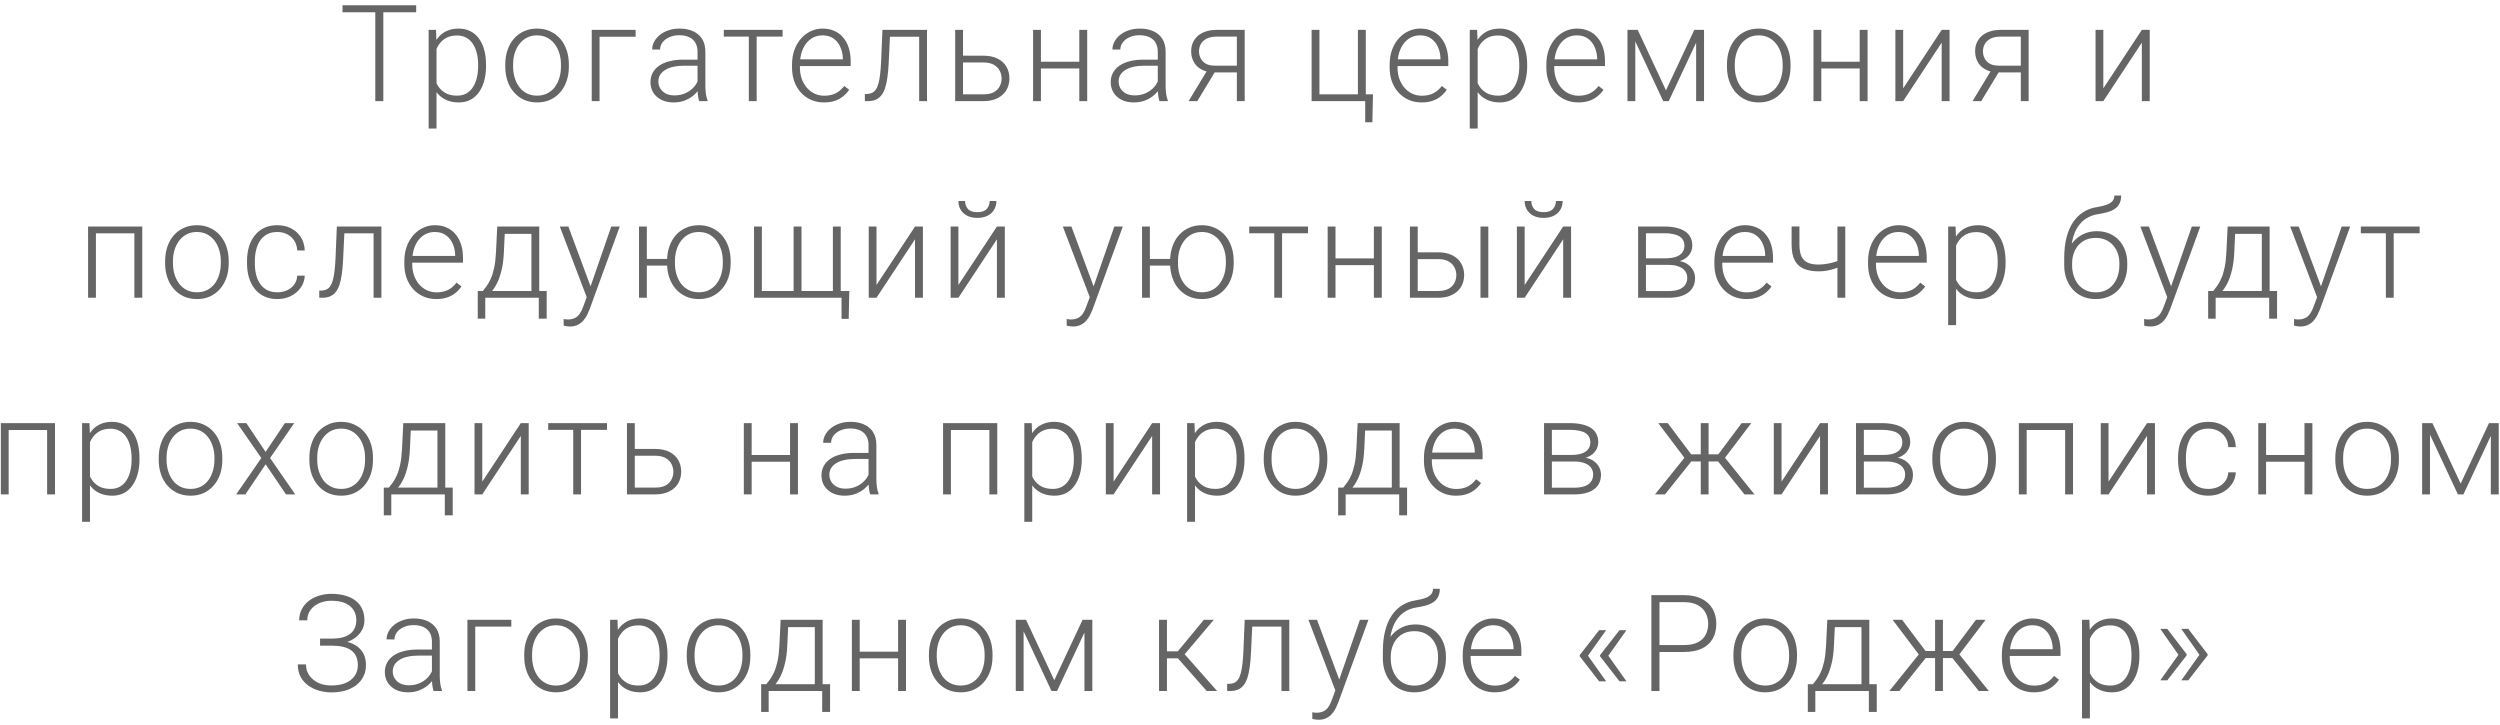 <?xml version="1.0" encoding="UTF-8"?> <svg xmlns="http://www.w3.org/2000/svg" width="445" height="129" viewBox="0 0 445 129" fill="none"> <path d="M68.231 0.938V18H66.802V0.938H68.231ZM74.079 0.938V2.18H60.966V0.938H74.079ZM77.702 7.758V22.875H76.296V5.32H77.608L77.702 7.758ZM86.514 11.543V11.789C86.514 12.734 86.405 13.602 86.186 14.391C85.968 15.18 85.651 15.863 85.237 16.441C84.831 17.012 84.327 17.453 83.725 17.766C83.124 18.078 82.44 18.234 81.675 18.234C80.917 18.234 80.241 18.117 79.647 17.883C79.054 17.648 78.542 17.316 78.112 16.887C77.69 16.449 77.35 15.941 77.093 15.363C76.843 14.777 76.667 14.137 76.565 13.441V10.195C76.683 9.43 76.874 8.734 77.139 8.109C77.405 7.484 77.745 6.945 78.159 6.492C78.581 6.039 79.081 5.691 79.659 5.449C80.237 5.207 80.897 5.086 81.639 5.086C82.413 5.086 83.1 5.238 83.702 5.543C84.311 5.84 84.823 6.273 85.237 6.844C85.659 7.406 85.975 8.086 86.186 8.883C86.405 9.672 86.514 10.559 86.514 11.543ZM85.108 11.789V11.543C85.108 10.801 85.03 10.113 84.874 9.48C84.725 8.848 84.495 8.297 84.183 7.828C83.878 7.352 83.487 6.98 83.011 6.715C82.542 6.449 81.983 6.316 81.335 6.316C80.663 6.316 80.089 6.43 79.612 6.656C79.143 6.875 78.753 7.168 78.44 7.535C78.128 7.895 77.882 8.289 77.702 8.719C77.522 9.148 77.389 9.57 77.304 9.984V13.723C77.452 14.316 77.69 14.867 78.018 15.375C78.347 15.875 78.784 16.277 79.331 16.582C79.886 16.879 80.561 17.027 81.358 17.027C81.999 17.027 82.554 16.895 83.022 16.629C83.491 16.363 83.878 15.992 84.183 15.516C84.495 15.039 84.725 14.484 84.874 13.852C85.03 13.219 85.108 12.531 85.108 11.789ZM89.938 11.859V11.473C89.938 10.551 90.071 9.699 90.337 8.918C90.602 8.137 90.981 7.461 91.473 6.891C91.973 6.32 92.571 5.879 93.266 5.566C93.962 5.246 94.735 5.086 95.587 5.086C96.446 5.086 97.223 5.246 97.919 5.566C98.614 5.879 99.212 6.32 99.712 6.891C100.212 7.461 100.595 8.137 100.86 8.918C101.126 9.699 101.259 10.551 101.259 11.473V11.859C101.259 12.781 101.126 13.633 100.86 14.414C100.595 15.188 100.212 15.859 99.712 16.43C99.219 17 98.626 17.445 97.93 17.766C97.235 18.078 96.462 18.234 95.61 18.234C94.751 18.234 93.973 18.078 93.278 17.766C92.583 17.445 91.985 17 91.485 16.43C90.985 15.859 90.602 15.188 90.337 14.414C90.071 13.633 89.938 12.781 89.938 11.859ZM91.333 11.473V11.859C91.333 12.555 91.427 13.215 91.614 13.84C91.802 14.457 92.075 15.008 92.434 15.492C92.794 15.969 93.239 16.344 93.77 16.617C94.302 16.891 94.915 17.027 95.61 17.027C96.298 17.027 96.903 16.891 97.427 16.617C97.958 16.344 98.403 15.969 98.763 15.492C99.122 15.008 99.391 14.457 99.571 13.84C99.759 13.215 99.852 12.555 99.852 11.859V11.473C99.852 10.785 99.759 10.133 99.571 9.516C99.391 8.898 99.118 8.348 98.751 7.863C98.391 7.379 97.946 6.996 97.415 6.715C96.884 6.434 96.274 6.293 95.587 6.293C94.899 6.293 94.29 6.434 93.759 6.715C93.235 6.996 92.79 7.379 92.423 7.863C92.063 8.348 91.79 8.898 91.602 9.516C91.423 10.133 91.333 10.785 91.333 11.473ZM113.143 5.32V6.539H106.721V18H105.327V5.32H113.143ZM124.161 15.727V9.188C124.161 8.586 124.036 8.066 123.786 7.629C123.536 7.191 123.169 6.855 122.684 6.621C122.2 6.387 121.602 6.27 120.891 6.27C120.235 6.27 119.649 6.387 119.133 6.621C118.626 6.848 118.223 7.156 117.926 7.547C117.637 7.93 117.493 8.355 117.493 8.824L116.087 8.812C116.087 8.336 116.204 7.875 116.438 7.43C116.672 6.984 117.005 6.586 117.434 6.234C117.864 5.883 118.376 5.605 118.969 5.402C119.571 5.191 120.231 5.086 120.95 5.086C121.856 5.086 122.653 5.238 123.34 5.543C124.036 5.848 124.579 6.305 124.969 6.914C125.36 7.523 125.555 8.289 125.555 9.211V15.34C125.555 15.777 125.587 16.23 125.649 16.699C125.719 17.168 125.817 17.555 125.942 17.859V18H124.454C124.36 17.719 124.286 17.367 124.231 16.945C124.184 16.516 124.161 16.109 124.161 15.727ZM124.489 10.617L124.512 11.695H121.758C121.04 11.695 120.395 11.762 119.825 11.895C119.262 12.02 118.786 12.207 118.395 12.457C118.005 12.699 117.704 12.992 117.493 13.336C117.29 13.68 117.188 14.07 117.188 14.508C117.188 14.961 117.301 15.375 117.528 15.75C117.762 16.125 118.09 16.426 118.512 16.652C118.942 16.871 119.45 16.98 120.036 16.98C120.817 16.98 121.505 16.836 122.098 16.547C122.7 16.258 123.196 15.879 123.587 15.41C123.977 14.941 124.239 14.43 124.372 13.875L124.981 14.684C124.88 15.074 124.692 15.477 124.419 15.891C124.153 16.297 123.805 16.68 123.376 17.039C122.946 17.391 122.438 17.68 121.852 17.906C121.274 18.125 120.618 18.234 119.883 18.234C119.055 18.234 118.333 18.078 117.715 17.766C117.106 17.453 116.63 17.027 116.286 16.488C115.95 15.941 115.782 15.324 115.782 14.637C115.782 14.012 115.915 13.453 116.18 12.961C116.446 12.461 116.829 12.039 117.329 11.695C117.837 11.344 118.446 11.078 119.157 10.898C119.876 10.711 120.68 10.617 121.571 10.617H124.489ZM134.686 5.32V18H133.292V5.32H134.686ZM139.303 5.32V6.516H128.838V5.32H139.303ZM146.665 18.234C145.836 18.234 145.075 18.082 144.379 17.777C143.692 17.473 143.09 17.043 142.575 16.488C142.067 15.934 141.672 15.277 141.391 14.52C141.118 13.754 140.981 12.918 140.981 12.012V11.508C140.981 10.531 141.125 9.648 141.415 8.859C141.704 8.07 142.102 7.395 142.61 6.832C143.118 6.27 143.696 5.84 144.344 5.543C145 5.238 145.688 5.086 146.407 5.086C147.211 5.086 147.926 5.23 148.551 5.52C149.176 5.801 149.7 6.203 150.122 6.727C150.551 7.242 150.875 7.855 151.094 8.566C151.313 9.27 151.422 10.047 151.422 10.898V11.754H141.825V10.559H150.028V10.395C150.012 9.684 149.868 9.02 149.594 8.402C149.329 7.777 148.93 7.27 148.399 6.879C147.868 6.488 147.204 6.293 146.407 6.293C145.813 6.293 145.266 6.418 144.766 6.668C144.274 6.918 143.848 7.277 143.489 7.746C143.137 8.207 142.864 8.758 142.668 9.398C142.481 10.031 142.387 10.734 142.387 11.508V12.012C142.387 12.715 142.489 13.371 142.692 13.98C142.903 14.582 143.2 15.113 143.582 15.574C143.973 16.035 144.434 16.395 144.965 16.652C145.497 16.91 146.082 17.039 146.723 17.039C147.473 17.039 148.137 16.902 148.715 16.629C149.293 16.348 149.813 15.906 150.274 15.305L151.153 15.984C150.879 16.391 150.536 16.766 150.122 17.109C149.715 17.453 149.227 17.727 148.657 17.93C148.086 18.133 147.422 18.234 146.665 18.234ZM163.87 5.32V6.539H157.448V5.32H163.87ZM165.006 5.32V18H163.612V5.32H165.006ZM157.073 5.32H158.467L158.186 11.262C158.139 12.223 158.061 13.074 157.952 13.816C157.85 14.559 157.709 15.195 157.53 15.727C157.35 16.25 157.12 16.68 156.838 17.016C156.565 17.352 156.233 17.602 155.842 17.766C155.452 17.922 154.995 18 154.471 18H153.944V16.734L154.377 16.723C154.713 16.707 155.006 16.637 155.256 16.512C155.514 16.387 155.733 16.188 155.912 15.914C156.1 15.641 156.252 15.281 156.37 14.836C156.495 14.391 156.592 13.848 156.662 13.207C156.741 12.559 156.799 11.797 156.838 10.922L157.073 5.32ZM170.914 9.914H175.051C176.051 9.914 176.895 10.09 177.582 10.441C178.27 10.785 178.789 11.262 179.141 11.871C179.5 12.48 179.68 13.168 179.68 13.934C179.68 14.512 179.578 15.051 179.375 15.551C179.18 16.043 178.883 16.473 178.485 16.84C178.094 17.207 177.61 17.492 177.032 17.695C176.461 17.898 175.801 18 175.051 18H170.024V5.32H171.418V16.793H175.051C175.825 16.793 176.45 16.66 176.926 16.395C177.403 16.121 177.746 15.77 177.957 15.34C178.176 14.91 178.285 14.453 178.285 13.969C178.285 13.492 178.176 13.039 177.957 12.609C177.746 12.172 177.403 11.816 176.926 11.543C176.45 11.262 175.825 11.121 175.051 11.121H170.914V9.914ZM192.444 10.992V12.188H184.92V10.992H192.444ZM185.283 5.32V18H183.889V5.32H185.283ZM193.522 5.32V18H192.115V5.32H193.522ZM206.086 15.727V9.188C206.086 8.586 205.961 8.066 205.711 7.629C205.461 7.191 205.094 6.855 204.61 6.621C204.125 6.387 203.527 6.27 202.817 6.27C202.16 6.27 201.574 6.387 201.059 6.621C200.551 6.848 200.149 7.156 199.852 7.547C199.563 7.93 199.418 8.355 199.418 8.824L198.012 8.812C198.012 8.336 198.129 7.875 198.363 7.43C198.598 6.984 198.93 6.586 199.36 6.234C199.789 5.883 200.301 5.605 200.895 5.402C201.496 5.191 202.156 5.086 202.875 5.086C203.781 5.086 204.578 5.238 205.266 5.543C205.961 5.848 206.504 6.305 206.895 6.914C207.285 7.523 207.481 8.289 207.481 9.211V15.34C207.481 15.777 207.512 16.23 207.574 16.699C207.645 17.168 207.742 17.555 207.867 17.859V18H206.379C206.285 17.719 206.211 17.367 206.156 16.945C206.11 16.516 206.086 16.109 206.086 15.727ZM206.414 10.617L206.438 11.695H203.684C202.965 11.695 202.32 11.762 201.75 11.895C201.188 12.02 200.711 12.207 200.32 12.457C199.93 12.699 199.629 12.992 199.418 13.336C199.215 13.68 199.113 14.07 199.113 14.508C199.113 14.961 199.227 15.375 199.453 15.75C199.688 16.125 200.016 16.426 200.438 16.652C200.867 16.871 201.375 16.98 201.961 16.98C202.742 16.98 203.43 16.836 204.024 16.547C204.625 16.258 205.121 15.879 205.512 15.41C205.902 14.941 206.164 14.43 206.297 13.875L206.906 14.684C206.805 15.074 206.617 15.477 206.344 15.891C206.078 16.297 205.731 16.68 205.301 17.039C204.871 17.391 204.363 17.68 203.777 17.906C203.199 18.125 202.543 18.234 201.809 18.234C200.981 18.234 200.258 18.078 199.641 17.766C199.031 17.453 198.555 17.027 198.211 16.488C197.875 15.941 197.707 15.324 197.707 14.637C197.707 14.012 197.84 13.453 198.106 12.961C198.371 12.461 198.754 12.039 199.254 11.695C199.762 11.344 200.371 11.078 201.082 10.898C201.801 10.711 202.606 10.617 203.496 10.617H206.414ZM215.088 12.188H216.635L213.119 18H211.572L215.088 12.188ZM216.576 5.32H221.557V18H220.162V6.516H216.576C215.834 6.516 215.229 6.641 214.76 6.891C214.299 7.133 213.959 7.453 213.74 7.852C213.529 8.25 213.424 8.676 213.424 9.129C213.424 9.559 213.518 9.969 213.705 10.359C213.9 10.75 214.201 11.07 214.607 11.32C215.014 11.562 215.541 11.684 216.19 11.684H220.666V12.891H216.19C215.525 12.891 214.936 12.797 214.42 12.609C213.904 12.422 213.467 12.16 213.107 11.824C212.756 11.48 212.486 11.078 212.299 10.617C212.119 10.148 212.029 9.645 212.029 9.105C212.029 8.559 212.127 8.059 212.322 7.605C212.525 7.145 212.818 6.742 213.201 6.398C213.592 6.055 214.068 5.789 214.631 5.602C215.201 5.414 215.85 5.32 216.576 5.32ZM233.467 18V5.32H234.861V16.793H241.705V5.32H243.111V18H233.467ZM244.389 16.793L244.283 21.762H243.006V18H241.506V16.793H244.389ZM253.039 18.234C252.211 18.234 251.449 18.082 250.754 17.777C250.066 17.473 249.465 17.043 248.949 16.488C248.441 15.934 248.047 15.277 247.765 14.52C247.492 13.754 247.355 12.918 247.355 12.012V11.508C247.355 10.531 247.5 9.648 247.789 8.859C248.078 8.07 248.476 7.395 248.984 6.832C249.492 6.27 250.07 5.84 250.719 5.543C251.375 5.238 252.062 5.086 252.781 5.086C253.586 5.086 254.301 5.23 254.926 5.52C255.551 5.801 256.074 6.203 256.496 6.727C256.926 7.242 257.25 7.855 257.469 8.566C257.687 9.27 257.797 10.047 257.797 10.898V11.754H248.199V10.559H256.402V10.395C256.387 9.684 256.242 9.02 255.969 8.402C255.703 7.777 255.305 7.27 254.773 6.879C254.242 6.488 253.578 6.293 252.781 6.293C252.187 6.293 251.64 6.418 251.14 6.668C250.648 6.918 250.222 7.277 249.863 7.746C249.512 8.207 249.238 8.758 249.043 9.398C248.855 10.031 248.762 10.734 248.762 11.508V12.012C248.762 12.715 248.863 13.371 249.066 13.98C249.277 14.582 249.574 15.113 249.957 15.574C250.347 16.035 250.808 16.395 251.34 16.652C251.871 16.91 252.457 17.039 253.097 17.039C253.847 17.039 254.512 16.902 255.09 16.629C255.668 16.348 256.187 15.906 256.648 15.305L257.527 15.984C257.254 16.391 256.91 16.766 256.496 17.109C256.09 17.453 255.601 17.727 255.031 17.93C254.461 18.133 253.797 18.234 253.039 18.234ZM263.025 7.758V22.875H261.619V5.32H262.931L263.025 7.758ZM271.838 11.543V11.789C271.838 12.734 271.728 13.602 271.51 14.391C271.291 15.18 270.974 15.863 270.56 16.441C270.154 17.012 269.65 17.453 269.049 17.766C268.447 18.078 267.763 18.234 266.998 18.234C266.24 18.234 265.564 18.117 264.97 17.883C264.377 17.648 263.865 17.316 263.435 16.887C263.013 16.449 262.674 15.941 262.416 15.363C262.166 14.777 261.99 14.137 261.888 13.441V10.195C262.006 9.43 262.197 8.734 262.463 8.109C262.728 7.484 263.068 6.945 263.482 6.492C263.904 6.039 264.404 5.691 264.982 5.449C265.56 5.207 266.22 5.086 266.963 5.086C267.736 5.086 268.424 5.238 269.025 5.543C269.635 5.84 270.146 6.273 270.56 6.844C270.982 7.406 271.299 8.086 271.51 8.883C271.728 9.672 271.838 10.559 271.838 11.543ZM270.431 11.789V11.543C270.431 10.801 270.353 10.113 270.197 9.48C270.049 8.848 269.818 8.297 269.506 7.828C269.201 7.352 268.81 6.98 268.334 6.715C267.865 6.449 267.306 6.316 266.658 6.316C265.986 6.316 265.412 6.43 264.935 6.656C264.467 6.875 264.076 7.168 263.763 7.535C263.451 7.895 263.205 8.289 263.025 8.719C262.845 9.148 262.713 9.57 262.627 9.984V13.723C262.775 14.316 263.013 14.867 263.342 15.375C263.67 15.875 264.107 16.277 264.654 16.582C265.209 16.879 265.885 17.027 266.681 17.027C267.322 17.027 267.877 16.895 268.345 16.629C268.814 16.363 269.201 15.992 269.506 15.516C269.818 15.039 270.049 14.484 270.197 13.852C270.353 13.219 270.431 12.531 270.431 11.789ZM280.933 18.234C280.105 18.234 279.343 18.082 278.648 17.777C277.961 17.473 277.359 17.043 276.843 16.488C276.336 15.934 275.941 15.277 275.66 14.52C275.386 13.754 275.25 12.918 275.25 12.012V11.508C275.25 10.531 275.394 9.648 275.683 8.859C275.972 8.07 276.371 7.395 276.879 6.832C277.386 6.27 277.965 5.84 278.613 5.543C279.269 5.238 279.957 5.086 280.675 5.086C281.48 5.086 282.195 5.23 282.82 5.52C283.445 5.801 283.968 6.203 284.39 6.727C284.82 7.242 285.144 7.855 285.363 8.566C285.582 9.27 285.691 10.047 285.691 10.898V11.754H276.093V10.559H284.297V10.395C284.281 9.684 284.136 9.02 283.863 8.402C283.597 7.777 283.199 7.27 282.668 6.879C282.136 6.488 281.472 6.293 280.675 6.293C280.082 6.293 279.535 6.418 279.035 6.668C278.543 6.918 278.117 7.277 277.758 7.746C277.406 8.207 277.133 8.758 276.937 9.398C276.75 10.031 276.656 10.734 276.656 11.508V12.012C276.656 12.715 276.758 13.371 276.961 13.98C277.172 14.582 277.468 15.113 277.851 15.574C278.242 16.035 278.703 16.395 279.234 16.652C279.765 16.91 280.351 17.039 280.992 17.039C281.742 17.039 282.406 16.902 282.984 16.629C283.562 16.348 284.082 15.906 284.543 15.305L285.422 15.984C285.148 16.391 284.804 16.766 284.39 17.109C283.984 17.453 283.496 17.727 282.925 17.93C282.355 18.133 281.691 18.234 280.933 18.234ZM296.545 16.078L301.584 5.32H302.978L297.037 18H296.052L290.123 5.32H291.517L296.545 16.078ZM291.084 5.32V18H289.689V5.32H291.084ZM301.912 18V5.32H303.318V18H301.912ZM307.398 11.859V11.473C307.398 10.551 307.531 9.699 307.796 8.918C308.062 8.137 308.441 7.461 308.933 6.891C309.433 6.32 310.031 5.879 310.726 5.566C311.421 5.246 312.195 5.086 313.046 5.086C313.906 5.086 314.683 5.246 315.378 5.566C316.074 5.879 316.671 6.32 317.171 6.891C317.671 7.461 318.054 8.137 318.32 8.918C318.585 9.699 318.718 10.551 318.718 11.473V11.859C318.718 12.781 318.585 13.633 318.32 14.414C318.054 15.188 317.671 15.859 317.171 16.43C316.679 17 316.085 17.445 315.39 17.766C314.695 18.078 313.921 18.234 313.07 18.234C312.21 18.234 311.433 18.078 310.738 17.766C310.042 17.445 309.445 17 308.945 16.43C308.445 15.859 308.062 15.188 307.796 14.414C307.531 13.633 307.398 12.781 307.398 11.859ZM308.792 11.473V11.859C308.792 12.555 308.886 13.215 309.074 13.84C309.261 14.457 309.535 15.008 309.894 15.492C310.253 15.969 310.699 16.344 311.23 16.617C311.761 16.891 312.375 17.027 313.07 17.027C313.757 17.027 314.363 16.891 314.886 16.617C315.417 16.344 315.863 15.969 316.222 15.492C316.582 15.008 316.851 14.457 317.031 13.84C317.218 13.215 317.312 12.555 317.312 11.859V11.473C317.312 10.785 317.218 10.133 317.031 9.516C316.851 8.898 316.578 8.348 316.21 7.863C315.851 7.379 315.406 6.996 314.875 6.715C314.343 6.434 313.734 6.293 313.046 6.293C312.359 6.293 311.75 6.434 311.218 6.715C310.695 6.996 310.25 7.379 309.882 7.863C309.523 8.348 309.25 8.898 309.062 9.516C308.882 10.133 308.792 10.785 308.792 11.473ZM331.353 10.992V12.188H323.83V10.992H331.353ZM324.193 5.32V18H322.798V5.32H324.193ZM332.431 5.32V18H331.025V5.32H332.431ZM338.761 15.727L345.617 5.32H347.023V18H345.617V7.594L338.761 18H337.378V5.32H338.761V15.727ZM354.63 12.188H356.177L352.661 18H351.115L354.63 12.188ZM356.118 5.32H361.099V18H359.704V6.516H356.118C355.376 6.516 354.771 6.641 354.302 6.891C353.841 7.133 353.501 7.453 353.282 7.852C353.072 8.25 352.966 8.676 352.966 9.129C352.966 9.559 353.06 9.969 353.247 10.359C353.443 10.75 353.743 11.07 354.15 11.32C354.556 11.562 355.083 11.684 355.732 11.684H360.208V12.891H355.732C355.068 12.891 354.478 12.797 353.962 12.609C353.447 12.422 353.009 12.16 352.65 11.824C352.298 11.48 352.029 11.078 351.841 10.617C351.661 10.148 351.572 9.645 351.572 9.105C351.572 8.559 351.669 8.059 351.865 7.605C352.068 7.145 352.361 6.742 352.743 6.398C353.134 6.055 353.611 5.789 354.173 5.602C354.743 5.414 355.392 5.32 356.118 5.32ZM374.392 15.727L381.247 5.32H382.653V18H381.247V7.594L374.392 18H373.009V5.32H374.392V15.727ZM24.175 40.32V41.539H16.757V40.32H24.175ZM17.073 40.32V53H15.679V40.32H17.073ZM25.323 40.32V53H23.917V40.32H25.323ZM29.392 46.859V46.473C29.392 45.551 29.524 44.699 29.79 43.918C30.056 43.137 30.435 42.461 30.927 41.891C31.427 41.32 32.025 40.879 32.72 40.566C33.415 40.246 34.189 40.086 35.04 40.086C35.9 40.086 36.677 40.246 37.372 40.566C38.068 40.879 38.665 41.32 39.165 41.891C39.665 42.461 40.048 43.137 40.314 43.918C40.579 44.699 40.712 45.551 40.712 46.473V46.859C40.712 47.781 40.579 48.633 40.314 49.414C40.048 50.188 39.665 50.859 39.165 51.43C38.673 52 38.079 52.445 37.384 52.766C36.689 53.078 35.915 53.234 35.064 53.234C34.204 53.234 33.427 53.078 32.732 52.766C32.036 52.445 31.439 52 30.939 51.43C30.439 50.859 30.056 50.188 29.79 49.414C29.524 48.633 29.392 47.781 29.392 46.859ZM30.786 46.473V46.859C30.786 47.555 30.88 48.215 31.067 48.84C31.255 49.457 31.528 50.008 31.888 50.492C32.247 50.969 32.693 51.344 33.224 51.617C33.755 51.891 34.368 52.027 35.064 52.027C35.751 52.027 36.357 51.891 36.88 51.617C37.411 51.344 37.857 50.969 38.216 50.492C38.575 50.008 38.845 49.457 39.025 48.84C39.212 48.215 39.306 47.555 39.306 46.859V46.473C39.306 45.785 39.212 45.133 39.025 44.516C38.845 43.898 38.571 43.348 38.204 42.863C37.845 42.379 37.4 41.996 36.868 41.715C36.337 41.434 35.728 41.293 35.04 41.293C34.353 41.293 33.743 41.434 33.212 41.715C32.689 41.996 32.243 42.379 31.876 42.863C31.517 43.348 31.243 43.898 31.056 44.516C30.876 45.133 30.786 45.785 30.786 46.473ZM49.374 52.027C49.968 52.027 50.523 51.918 51.038 51.699C51.562 51.473 51.991 51.141 52.327 50.703C52.671 50.258 52.866 49.715 52.913 49.074H54.249C54.21 49.879 53.964 50.598 53.511 51.23C53.066 51.855 52.48 52.348 51.753 52.707C51.034 53.059 50.241 53.234 49.374 53.234C48.491 53.234 47.71 53.074 47.03 52.754C46.358 52.434 45.796 51.988 45.343 51.418C44.89 50.84 44.546 50.168 44.312 49.402C44.085 48.629 43.972 47.797 43.972 46.906V46.414C43.972 45.523 44.085 44.695 44.312 43.93C44.546 43.156 44.89 42.484 45.343 41.914C45.796 41.336 46.358 40.887 47.03 40.566C47.702 40.246 48.48 40.086 49.362 40.086C50.269 40.086 51.081 40.27 51.8 40.637C52.526 41.004 53.105 41.523 53.534 42.195C53.972 42.867 54.21 43.664 54.249 44.586H52.913C52.874 43.906 52.694 43.32 52.374 42.828C52.054 42.336 51.632 41.957 51.108 41.691C50.585 41.426 50.003 41.293 49.362 41.293C48.644 41.293 48.03 41.434 47.523 41.715C47.015 41.988 46.601 42.367 46.28 42.852C45.968 43.328 45.737 43.875 45.589 44.492C45.441 45.102 45.366 45.742 45.366 46.414V46.906C45.366 47.586 45.437 48.234 45.577 48.852C45.726 49.461 45.956 50.004 46.269 50.48C46.589 50.957 47.003 51.336 47.511 51.617C48.026 51.891 48.648 52.027 49.374 52.027ZM66.755 40.32V41.539H60.333V40.32H66.755ZM67.892 40.32V53H66.497V40.32H67.892ZM59.958 40.32H61.352L61.071 46.262C61.024 47.223 60.946 48.074 60.837 48.816C60.735 49.559 60.595 50.195 60.415 50.727C60.235 51.25 60.005 51.68 59.724 52.016C59.45 52.352 59.118 52.602 58.727 52.766C58.337 52.922 57.88 53 57.356 53H56.829V51.734L57.263 51.723C57.599 51.707 57.892 51.637 58.142 51.512C58.399 51.387 58.618 51.188 58.798 50.914C58.985 50.641 59.138 50.281 59.255 49.836C59.38 49.391 59.477 48.848 59.548 48.207C59.626 47.559 59.684 46.797 59.724 45.922L59.958 40.32ZM77.655 53.234C76.827 53.234 76.065 53.082 75.37 52.777C74.683 52.473 74.081 52.043 73.565 51.488C73.058 50.934 72.663 50.277 72.382 49.52C72.108 48.754 71.972 47.918 71.972 47.012V46.508C71.972 45.531 72.116 44.648 72.405 43.859C72.694 43.07 73.093 42.395 73.6 41.832C74.108 41.27 74.686 40.84 75.335 40.543C75.991 40.238 76.679 40.086 77.397 40.086C78.202 40.086 78.917 40.23 79.542 40.52C80.167 40.801 80.69 41.203 81.112 41.727C81.542 42.242 81.866 42.855 82.085 43.566C82.304 44.27 82.413 45.047 82.413 45.898V46.754H72.815V45.559H81.018V45.395C81.003 44.684 80.858 44.02 80.585 43.402C80.319 42.777 79.921 42.27 79.389 41.879C78.858 41.488 78.194 41.293 77.397 41.293C76.804 41.293 76.257 41.418 75.757 41.668C75.264 41.918 74.839 42.277 74.479 42.746C74.128 43.207 73.854 43.758 73.659 44.398C73.472 45.031 73.378 45.734 73.378 46.508V47.012C73.378 47.715 73.479 48.371 73.683 48.98C73.893 49.582 74.19 50.113 74.573 50.574C74.964 51.035 75.425 51.395 75.956 51.652C76.487 51.91 77.073 52.039 77.714 52.039C78.464 52.039 79.128 51.902 79.706 51.629C80.284 51.348 80.804 50.906 81.264 50.305L82.143 50.984C81.87 51.391 81.526 51.766 81.112 52.109C80.706 52.453 80.218 52.727 79.647 52.93C79.077 53.133 78.413 53.234 77.655 53.234ZM88.509 40.32H89.903L89.692 44.891C89.638 46.109 89.501 47.168 89.282 48.066C89.071 48.957 88.809 49.719 88.497 50.352C88.184 50.977 87.841 51.504 87.466 51.934C87.098 52.355 86.723 52.711 86.341 53H85.579L85.602 51.805L85.954 51.793C86.18 51.52 86.415 51.211 86.657 50.867C86.907 50.516 87.145 50.086 87.372 49.578C87.598 49.07 87.794 48.438 87.958 47.68C88.122 46.922 88.231 45.992 88.286 44.891L88.509 40.32ZM88.966 40.32H95.985V53H94.591V41.633H88.966V40.32ZM85.04 51.793H97.309V56.727H95.903V53H86.376V56.727H85.04V51.793ZM104.858 51.734L108.807 40.32H110.319L104.952 55.039C104.843 55.328 104.702 55.648 104.53 56C104.366 56.352 104.147 56.688 103.874 57.008C103.608 57.336 103.272 57.602 102.866 57.805C102.468 58.016 101.979 58.121 101.401 58.121C101.253 58.121 101.061 58.102 100.827 58.062C100.6 58.031 100.436 58 100.335 57.969L100.323 56.785C100.409 56.809 100.534 56.828 100.698 56.844C100.862 56.859 100.975 56.867 101.038 56.867C101.546 56.867 101.971 56.781 102.315 56.609C102.667 56.438 102.96 56.18 103.194 55.836C103.428 55.5 103.635 55.078 103.815 54.57L104.858 51.734ZM101.167 40.32L105.21 51.207L105.585 52.672L104.565 53.246L99.643 40.32H101.167ZM119.86 46.086V47.281H113.93V46.086H119.86ZM115.137 40.32V53H113.743V40.32H115.137ZM118.735 46.859V46.473C118.735 45.551 118.868 44.699 119.133 43.918C119.399 43.137 119.778 42.461 120.27 41.891C120.77 41.32 121.368 40.879 122.063 40.566C122.758 40.246 123.532 40.086 124.383 40.086C125.243 40.086 126.02 40.246 126.715 40.566C127.411 40.879 128.008 41.32 128.508 41.891C129.008 42.461 129.391 43.137 129.657 43.918C129.923 44.699 130.055 45.551 130.055 46.473V46.859C130.055 47.781 129.923 48.633 129.657 49.414C129.391 50.188 129.008 50.859 128.508 51.43C128.016 52 127.423 52.445 126.727 52.766C126.032 53.078 125.258 53.234 124.407 53.234C123.548 53.234 122.77 53.078 122.075 52.766C121.38 52.445 120.782 52 120.282 51.43C119.782 50.859 119.399 50.188 119.133 49.414C118.868 48.633 118.735 47.781 118.735 46.859ZM120.141 46.473V46.859C120.141 47.555 120.231 48.215 120.411 48.84C120.598 49.457 120.872 50.008 121.231 50.492C121.598 50.969 122.044 51.344 122.567 51.617C123.098 51.891 123.712 52.027 124.407 52.027C125.094 52.027 125.7 51.891 126.223 51.617C126.755 51.344 127.2 50.969 127.559 50.492C127.919 50.008 128.192 49.457 128.38 48.84C128.567 48.215 128.661 47.555 128.661 46.859V46.473C128.661 45.785 128.567 45.133 128.38 44.516C128.192 43.898 127.915 43.348 127.548 42.863C127.188 42.379 126.743 41.996 126.212 41.715C125.68 41.434 125.071 41.293 124.383 41.293C123.696 41.293 123.09 41.434 122.567 41.715C122.044 41.996 121.598 42.379 121.231 42.863C120.872 43.348 120.598 43.898 120.411 44.516C120.231 45.133 120.141 45.785 120.141 46.473ZM151.174 51.793L151.069 56.762H149.792V53H148.292V51.793H151.174ZM134.217 40.32H135.612V51.793H141.26V40.32H142.667V51.793H148.256V40.32H149.651V53H134.217V40.32ZM156.016 50.727L162.872 40.32H164.278V53H162.872V42.594L156.016 53H154.633V40.32H156.016V50.727ZM170.596 50.727L177.452 40.32H178.858V53H177.452V42.594L170.596 53H169.213V40.32H170.596V50.727ZM176.163 35.773H177.358C177.358 36.359 177.221 36.879 176.948 37.332C176.682 37.785 176.295 38.141 175.788 38.398C175.28 38.656 174.678 38.785 173.983 38.785C172.936 38.785 172.108 38.504 171.498 37.941C170.897 37.379 170.596 36.656 170.596 35.773H171.78C171.78 36.312 171.944 36.781 172.272 37.18C172.608 37.57 173.178 37.766 173.983 37.766C174.764 37.766 175.323 37.566 175.659 37.168C175.995 36.77 176.163 36.305 176.163 35.773ZM194.401 51.734L198.35 40.32H199.862L194.494 55.039C194.385 55.328 194.244 55.648 194.073 56C193.908 56.352 193.69 56.688 193.416 57.008C193.151 57.336 192.815 57.602 192.408 57.805C192.01 58.016 191.522 58.121 190.944 58.121C190.795 58.121 190.604 58.102 190.369 58.062C190.143 58.031 189.979 58 189.877 57.969L189.865 56.785C189.951 56.809 190.076 56.828 190.24 56.844C190.405 56.859 190.518 56.867 190.58 56.867C191.088 56.867 191.514 56.781 191.858 56.609C192.209 56.438 192.502 56.18 192.737 55.836C192.971 55.5 193.178 55.078 193.358 54.57L194.401 51.734ZM190.709 40.32L194.752 51.207L195.127 52.672L194.108 53.246L189.186 40.32H190.709ZM209.402 46.086V47.281H203.473V46.086H209.402ZM204.68 40.32V53H203.285V40.32H204.68ZM208.277 46.859V46.473C208.277 45.551 208.41 44.699 208.676 43.918C208.942 43.137 209.32 42.461 209.813 41.891C210.313 41.32 210.91 40.879 211.606 40.566C212.301 40.246 213.074 40.086 213.926 40.086C214.785 40.086 215.563 40.246 216.258 40.566C216.953 40.879 217.551 41.32 218.051 41.891C218.551 42.461 218.934 43.137 219.199 43.918C219.465 44.699 219.598 45.551 219.598 46.473V46.859C219.598 47.781 219.465 48.633 219.199 49.414C218.934 50.188 218.551 50.859 218.051 51.43C217.559 52 216.965 52.445 216.27 52.766C215.574 53.078 214.801 53.234 213.949 53.234C213.09 53.234 212.313 53.078 211.617 52.766C210.922 52.445 210.324 52 209.824 51.43C209.324 50.859 208.942 50.188 208.676 49.414C208.41 48.633 208.277 47.781 208.277 46.859ZM209.684 46.473V46.859C209.684 47.555 209.774 48.215 209.953 48.84C210.141 49.457 210.414 50.008 210.774 50.492C211.141 50.969 211.586 51.344 212.11 51.617C212.641 51.891 213.254 52.027 213.949 52.027C214.637 52.027 215.242 51.891 215.766 51.617C216.297 51.344 216.742 50.969 217.102 50.492C217.461 50.008 217.735 49.457 217.922 48.84C218.11 48.215 218.203 47.555 218.203 46.859V46.473C218.203 45.785 218.11 45.133 217.922 44.516C217.735 43.898 217.457 43.348 217.09 42.863C216.731 42.379 216.285 41.996 215.754 41.715C215.223 41.434 214.613 41.293 213.926 41.293C213.238 41.293 212.633 41.434 212.11 41.715C211.586 41.996 211.141 42.379 210.774 42.863C210.414 43.348 210.141 43.898 209.953 44.516C209.774 45.133 209.684 45.785 209.684 46.473ZM228.213 40.32V53H226.818V40.32H228.213ZM232.83 40.32V41.516H222.365V40.32H232.83ZM244.879 45.992V47.188H237.355V45.992H244.879ZM237.719 40.32V53H236.324V40.32H237.719ZM245.957 40.32V53H244.551V40.32H245.957ZM251.853 44.914H255.99C256.99 44.914 257.834 45.09 258.521 45.441C259.209 45.785 259.728 46.262 260.08 46.871C260.439 47.48 260.619 48.168 260.619 48.934C260.619 49.512 260.518 50.051 260.314 50.551C260.119 51.043 259.822 51.473 259.424 51.84C259.033 52.207 258.549 52.492 257.971 52.695C257.4 52.898 256.74 53 255.99 53H250.963V40.32H252.357V51.793H255.99C256.764 51.793 257.389 51.66 257.865 51.395C258.342 51.121 258.685 50.77 258.896 50.34C259.115 49.91 259.225 49.453 259.225 48.969C259.225 48.492 259.115 48.039 258.896 47.609C258.685 47.172 258.342 46.816 257.865 46.543C257.389 46.262 256.764 46.121 255.99 46.121H251.853V44.914ZM264.92 40.32V53H263.525V40.32H264.92ZM271.39 50.727L278.246 40.32H279.652V53H278.246V42.594L271.39 53H270.008V40.32H271.39V50.727ZM276.957 35.773H278.152C278.152 36.359 278.015 36.879 277.742 37.332C277.476 37.785 277.09 38.141 276.582 38.398C276.074 38.656 275.473 38.785 274.777 38.785C273.73 38.785 272.902 38.504 272.293 37.941C271.691 37.379 271.39 36.656 271.39 35.773H272.574C272.574 36.312 272.738 36.781 273.066 37.18C273.402 37.57 273.973 37.766 274.777 37.766C275.558 37.766 276.117 37.566 276.453 37.168C276.789 36.77 276.957 36.305 276.957 35.773ZM297.035 47.152H292.582L292.558 45.98H296.355C297.121 45.98 297.758 45.898 298.265 45.734C298.781 45.562 299.168 45.309 299.425 44.973C299.691 44.637 299.824 44.223 299.824 43.73C299.824 43.355 299.746 43.027 299.59 42.746C299.441 42.465 299.215 42.234 298.91 42.055C298.613 41.875 298.238 41.742 297.785 41.656C297.34 41.562 296.82 41.516 296.226 41.516H292.98V53H291.586V40.32H296.226C297 40.32 297.691 40.391 298.3 40.531C298.918 40.664 299.445 40.867 299.883 41.141C300.32 41.414 300.652 41.766 300.879 42.195C301.113 42.617 301.23 43.117 301.23 43.695C301.23 44.086 301.156 44.453 301.008 44.797C300.859 45.133 300.64 45.438 300.351 45.711C300.07 45.977 299.722 46.195 299.308 46.367C298.894 46.531 298.418 46.633 297.879 46.672L297.035 47.152ZM297.035 53H292.148L292.687 51.805H297.035C297.738 51.805 298.336 51.715 298.828 51.535C299.32 51.355 299.691 51.09 299.941 50.738C300.199 50.387 300.328 49.961 300.328 49.461C300.328 48.992 300.199 48.586 299.941 48.242C299.691 47.898 299.32 47.633 298.828 47.445C298.336 47.25 297.738 47.152 297.035 47.152H293.8L293.824 45.98H297.984L298.582 46.426C299.222 46.48 299.777 46.652 300.246 46.941C300.715 47.23 301.078 47.598 301.336 48.043C301.593 48.48 301.722 48.961 301.722 49.484C301.722 50.062 301.613 50.574 301.394 51.02C301.175 51.457 300.859 51.824 300.445 52.121C300.039 52.41 299.547 52.629 298.968 52.777C298.39 52.926 297.746 53 297.035 53ZM310.841 53.234C310.013 53.234 309.252 53.082 308.556 52.777C307.869 52.473 307.267 52.043 306.752 51.488C306.244 50.934 305.849 50.277 305.568 49.52C305.295 48.754 305.158 47.918 305.158 47.012V46.508C305.158 45.531 305.302 44.648 305.591 43.859C305.88 43.07 306.279 42.395 306.787 41.832C307.295 41.27 307.873 40.84 308.521 40.543C309.177 40.238 309.865 40.086 310.584 40.086C311.388 40.086 312.103 40.23 312.728 40.52C313.353 40.801 313.877 41.203 314.298 41.727C314.728 42.242 315.052 42.855 315.271 43.566C315.49 44.27 315.599 45.047 315.599 45.898V46.754H306.002V45.559H314.205V45.395C314.189 44.684 314.045 44.02 313.771 43.402C313.505 42.777 313.107 42.27 312.576 41.879C312.045 41.488 311.38 41.293 310.584 41.293C309.99 41.293 309.443 41.418 308.943 41.668C308.451 41.918 308.025 42.277 307.666 42.746C307.314 43.207 307.041 43.758 306.845 44.398C306.658 45.031 306.564 45.734 306.564 46.508V47.012C306.564 47.715 306.666 48.371 306.869 48.98C307.08 49.582 307.377 50.113 307.759 50.574C308.15 51.035 308.611 51.395 309.142 51.652C309.673 51.91 310.259 52.039 310.9 52.039C311.65 52.039 312.314 51.902 312.892 51.629C313.47 51.348 313.99 50.906 314.451 50.305L315.33 50.984C315.056 51.391 314.713 51.766 314.298 52.109C313.892 52.453 313.404 52.727 312.834 52.93C312.263 53.133 311.599 53.234 310.841 53.234ZM328.457 40.32V53H327.062V40.32H328.457ZM327.976 46.074V47.281C327.617 47.453 327.203 47.617 326.734 47.773C326.273 47.93 325.785 48.059 325.269 48.16C324.761 48.254 324.253 48.301 323.746 48.301C322.699 48.301 321.812 48.148 321.085 47.844C320.367 47.539 319.824 47.039 319.457 46.344C319.089 45.641 318.906 44.703 318.906 43.531V40.309H320.3V43.531C320.3 44.43 320.425 45.141 320.675 45.664C320.925 46.18 321.304 46.547 321.812 46.766C322.32 46.984 322.964 47.094 323.746 47.094C324.285 47.078 324.82 47.023 325.351 46.93C325.882 46.828 326.375 46.703 326.828 46.555C327.289 46.398 327.671 46.238 327.976 46.074ZM338.197 53.234C337.369 53.234 336.607 53.082 335.912 52.777C335.224 52.473 334.622 52.043 334.107 51.488C333.599 50.934 333.205 50.277 332.923 49.52C332.65 48.754 332.513 47.918 332.513 47.012V46.508C332.513 45.531 332.658 44.648 332.947 43.859C333.236 43.07 333.634 42.395 334.142 41.832C334.65 41.27 335.228 40.84 335.876 40.543C336.533 40.238 337.22 40.086 337.939 40.086C338.744 40.086 339.458 40.23 340.083 40.52C340.708 40.801 341.232 41.203 341.654 41.727C342.083 42.242 342.408 42.855 342.626 43.566C342.845 44.27 342.955 45.047 342.955 45.898V46.754H333.357V45.559H341.56V45.395C341.544 44.684 341.4 44.02 341.126 43.402C340.861 42.777 340.462 42.27 339.931 41.879C339.4 41.488 338.736 41.293 337.939 41.293C337.345 41.293 336.798 41.418 336.298 41.668C335.806 41.918 335.38 42.277 335.021 42.746C334.669 43.207 334.396 43.758 334.201 44.398C334.013 45.031 333.919 45.734 333.919 46.508V47.012C333.919 47.715 334.021 48.371 334.224 48.98C334.435 49.582 334.732 50.113 335.115 50.574C335.505 51.035 335.966 51.395 336.497 51.652C337.029 51.91 337.615 52.039 338.255 52.039C339.005 52.039 339.669 51.902 340.247 51.629C340.826 51.348 341.345 50.906 341.806 50.305L342.685 50.984C342.412 51.391 342.068 51.766 341.654 52.109C341.247 52.453 340.759 52.727 340.189 52.93C339.619 53.133 338.955 53.234 338.197 53.234ZM348.183 42.758V57.875H346.777V40.32H348.089L348.183 42.758ZM356.995 46.543V46.789C356.995 47.734 356.886 48.602 356.667 49.391C356.449 50.18 356.132 50.863 355.718 51.441C355.312 52.012 354.808 52.453 354.206 52.766C353.605 53.078 352.921 53.234 352.156 53.234C351.398 53.234 350.722 53.117 350.128 52.883C349.535 52.648 349.023 52.316 348.593 51.887C348.171 51.449 347.831 50.941 347.574 50.363C347.324 49.777 347.148 49.137 347.046 48.441V45.195C347.163 44.43 347.355 43.734 347.62 43.109C347.886 42.484 348.226 41.945 348.64 41.492C349.062 41.039 349.562 40.691 350.14 40.449C350.718 40.207 351.378 40.086 352.12 40.086C352.894 40.086 353.581 40.238 354.183 40.543C354.792 40.84 355.304 41.273 355.718 41.844C356.14 42.406 356.456 43.086 356.667 43.883C356.886 44.672 356.995 45.559 356.995 46.543ZM355.589 46.789V46.543C355.589 45.801 355.511 45.113 355.355 44.48C355.206 43.848 354.976 43.297 354.663 42.828C354.359 42.352 353.968 41.98 353.492 41.715C353.023 41.449 352.464 41.316 351.816 41.316C351.144 41.316 350.57 41.43 350.093 41.656C349.624 41.875 349.234 42.168 348.921 42.535C348.609 42.895 348.363 43.289 348.183 43.719C348.003 44.148 347.87 44.57 347.785 44.984V48.723C347.933 49.316 348.171 49.867 348.499 50.375C348.828 50.875 349.265 51.277 349.812 51.582C350.367 51.879 351.042 52.027 351.839 52.027C352.48 52.027 353.035 51.895 353.503 51.629C353.972 51.363 354.359 50.992 354.663 50.516C354.976 50.039 355.206 49.484 355.355 48.852C355.511 48.219 355.589 47.531 355.589 46.789ZM376.359 34.801H377.566C377.566 35.387 377.46 35.875 377.249 36.266C377.046 36.656 376.757 36.973 376.382 37.215C376.007 37.457 375.566 37.648 375.058 37.789C374.558 37.922 374.011 38.035 373.417 38.129C372.691 38.238 372.023 38.477 371.413 38.844C370.812 39.211 370.296 39.715 369.866 40.355C369.437 40.988 369.112 41.773 368.894 42.711C368.683 43.641 368.597 44.73 368.636 45.98V47.07H367.429V45.98C367.429 44.605 367.562 43.387 367.827 42.324C368.101 41.254 368.487 40.34 368.987 39.582C369.495 38.824 370.097 38.223 370.792 37.777C371.495 37.324 372.273 37.027 373.124 36.887C373.921 36.762 374.554 36.609 375.023 36.43C375.499 36.25 375.839 36.027 376.042 35.762C376.253 35.496 376.359 35.176 376.359 34.801ZM373.241 41.152C374.07 41.152 374.816 41.293 375.48 41.574C376.144 41.855 376.71 42.254 377.179 42.77C377.655 43.277 378.019 43.879 378.269 44.574C378.527 45.262 378.655 46.016 378.655 46.836V47.211C378.655 48.086 378.523 48.891 378.257 49.625C377.999 50.359 377.624 50.996 377.132 51.535C376.648 52.074 376.058 52.492 375.362 52.789C374.675 53.086 373.905 53.234 373.054 53.234C372.195 53.234 371.421 53.086 370.734 52.789C370.046 52.492 369.456 52.074 368.964 51.535C368.472 50.996 368.093 50.359 367.827 49.625C367.562 48.891 367.429 48.086 367.429 47.211V46.836C367.429 46.609 367.452 46.387 367.499 46.168C367.554 45.949 367.62 45.734 367.698 45.523C367.777 45.305 367.855 45.09 367.933 44.879C368.206 44.168 368.593 43.535 369.093 42.98C369.593 42.418 370.191 41.973 370.886 41.645C371.589 41.316 372.374 41.152 373.241 41.152ZM373.03 42.348C372.116 42.348 371.347 42.559 370.722 42.98C370.105 43.395 369.636 43.945 369.316 44.633C368.995 45.312 368.835 46.047 368.835 46.836V47.211C368.835 47.859 368.925 48.473 369.105 49.051C369.284 49.629 369.55 50.145 369.902 50.598C370.261 51.043 370.702 51.395 371.226 51.652C371.749 51.91 372.359 52.039 373.054 52.039C373.741 52.039 374.347 51.91 374.87 51.652C375.394 51.395 375.831 51.043 376.183 50.598C376.534 50.145 376.8 49.629 376.98 49.051C377.159 48.473 377.249 47.859 377.249 47.211V46.836C377.249 46.242 377.159 45.676 376.98 45.137C376.8 44.598 376.53 44.121 376.171 43.707C375.82 43.285 375.378 42.953 374.847 42.711C374.323 42.469 373.718 42.348 373.03 42.348ZM386.193 51.734L390.142 40.32H391.653L386.286 55.039C386.177 55.328 386.036 55.648 385.864 56C385.7 56.352 385.482 56.688 385.208 57.008C384.943 57.336 384.607 57.602 384.2 57.805C383.802 58.016 383.314 58.121 382.735 58.121C382.587 58.121 382.396 58.102 382.161 58.062C381.935 58.031 381.771 58 381.669 57.969L381.657 56.785C381.743 56.809 381.868 56.828 382.032 56.844C382.196 56.859 382.31 56.867 382.372 56.867C382.88 56.867 383.306 56.781 383.65 56.609C384.001 56.438 384.294 56.18 384.528 55.836C384.763 55.5 384.97 55.078 385.15 54.57L386.193 51.734ZM382.501 40.32L386.544 51.207L386.919 52.672L385.9 53.246L380.978 40.32H382.501ZM396.519 40.32H397.913L397.702 44.891C397.648 46.109 397.511 47.168 397.292 48.066C397.081 48.957 396.819 49.719 396.507 50.352C396.194 50.977 395.851 51.504 395.476 51.934C395.108 52.355 394.733 52.711 394.351 53H393.589L393.612 51.805L393.964 51.793C394.19 51.52 394.425 51.211 394.667 50.867C394.917 50.516 395.155 50.086 395.382 49.578C395.608 49.07 395.804 48.438 395.968 47.68C396.132 46.922 396.241 45.992 396.296 44.891L396.519 40.32ZM396.976 40.32H403.995V53H402.601V41.633H396.976V40.32ZM393.05 51.793H405.319V56.727H403.913V53H394.386V56.727H393.05V51.793ZM412.868 51.734L416.817 40.32H418.329L412.962 55.039C412.852 55.328 412.712 55.648 412.54 56C412.376 56.352 412.157 56.688 411.884 57.008C411.618 57.336 411.282 57.602 410.876 57.805C410.477 58.016 409.989 58.121 409.411 58.121C409.263 58.121 409.071 58.102 408.837 58.062C408.61 58.031 408.446 58 408.345 57.969L408.333 56.785C408.419 56.809 408.544 56.828 408.708 56.844C408.872 56.859 408.985 56.867 409.048 56.867C409.556 56.867 409.981 56.781 410.325 56.609C410.677 56.438 410.97 56.18 411.204 55.836C411.438 55.5 411.645 55.078 411.825 54.57L412.868 51.734ZM409.177 40.32L413.22 51.207L413.595 52.672L412.575 53.246L407.653 40.32H409.177ZM426.077 40.32V53H424.682V40.32H426.077ZM430.694 40.32V41.516H420.229V40.32H430.694ZM8.645 75.32V76.539H1.227V75.32H8.645ZM1.543 75.32V88H0.149V75.32H1.543ZM9.793 75.32V88H8.387V75.32H9.793ZM16.018 77.758V92.875H14.612V75.32H15.924L16.018 77.758ZM24.83 81.543V81.789C24.83 82.734 24.721 83.602 24.502 84.391C24.283 85.18 23.967 85.863 23.553 86.441C23.147 87.012 22.643 87.453 22.041 87.766C21.44 88.078 20.756 88.234 19.991 88.234C19.233 88.234 18.557 88.117 17.963 87.883C17.369 87.648 16.858 87.316 16.428 86.887C16.006 86.449 15.666 85.941 15.408 85.363C15.158 84.777 14.983 84.137 14.881 83.441V80.195C14.998 79.43 15.19 78.734 15.455 78.109C15.721 77.484 16.061 76.945 16.475 76.492C16.897 76.039 17.397 75.691 17.975 75.449C18.553 75.207 19.213 75.086 19.955 75.086C20.729 75.086 21.416 75.238 22.018 75.543C22.627 75.84 23.139 76.273 23.553 76.844C23.975 77.406 24.291 78.086 24.502 78.883C24.721 79.672 24.83 80.559 24.83 81.543ZM23.424 81.789V81.543C23.424 80.801 23.346 80.113 23.19 79.481C23.041 78.848 22.811 78.297 22.498 77.828C22.194 77.352 21.803 76.981 21.326 76.715C20.858 76.449 20.299 76.316 19.651 76.316C18.979 76.316 18.404 76.43 17.928 76.656C17.459 76.875 17.069 77.168 16.756 77.535C16.444 77.894 16.198 78.289 16.018 78.719C15.838 79.148 15.705 79.57 15.619 79.984V83.723C15.768 84.316 16.006 84.867 16.334 85.375C16.662 85.875 17.1 86.277 17.647 86.582C18.201 86.879 18.877 87.027 19.674 87.027C20.315 87.027 20.869 86.894 21.338 86.629C21.807 86.363 22.194 85.992 22.498 85.516C22.811 85.039 23.041 84.484 23.19 83.852C23.346 83.219 23.424 82.531 23.424 81.789ZM28.254 81.859V81.473C28.254 80.551 28.387 79.699 28.652 78.918C28.918 78.137 29.297 77.461 29.789 76.891C30.289 76.32 30.887 75.879 31.582 75.566C32.278 75.246 33.051 75.086 33.903 75.086C34.762 75.086 35.539 75.246 36.234 75.566C36.93 75.879 37.528 76.32 38.028 76.891C38.528 77.461 38.91 78.137 39.176 78.918C39.442 79.699 39.574 80.551 39.574 81.473V81.859C39.574 82.781 39.442 83.633 39.176 84.414C38.91 85.188 38.528 85.859 38.028 86.43C37.535 87 36.942 87.445 36.246 87.766C35.551 88.078 34.778 88.234 33.926 88.234C33.067 88.234 32.289 88.078 31.594 87.766C30.899 87.445 30.301 87 29.801 86.43C29.301 85.859 28.918 85.188 28.652 84.414C28.387 83.633 28.254 82.781 28.254 81.859ZM29.649 81.473V81.859C29.649 82.555 29.742 83.215 29.93 83.84C30.117 84.457 30.391 85.008 30.75 85.492C31.11 85.969 31.555 86.344 32.086 86.617C32.617 86.891 33.231 87.027 33.926 87.027C34.613 87.027 35.219 86.891 35.742 86.617C36.274 86.344 36.719 85.969 37.078 85.492C37.438 85.008 37.707 84.457 37.887 83.84C38.074 83.215 38.168 82.555 38.168 81.859V81.473C38.168 80.785 38.074 80.133 37.887 79.516C37.707 78.898 37.434 78.348 37.067 77.863C36.707 77.379 36.262 76.996 35.731 76.715C35.199 76.434 34.59 76.293 33.903 76.293C33.215 76.293 32.606 76.434 32.074 76.715C31.551 76.996 31.106 77.379 30.738 77.863C30.379 78.348 30.106 78.898 29.918 79.516C29.738 80.133 29.649 80.785 29.649 81.473ZM43.854 75.32L47.276 80.441L50.709 75.32H52.373L48.072 81.531L52.549 88H50.908L47.287 82.644L43.678 88H42.037L46.514 81.531L42.213 75.32H43.854ZM55.07 81.859V81.473C55.07 80.551 55.203 79.699 55.469 78.918C55.734 78.137 56.113 77.461 56.605 76.891C57.105 76.32 57.703 75.879 58.398 75.566C59.094 75.246 59.867 75.086 60.719 75.086C61.578 75.086 62.355 75.246 63.051 75.566C63.746 75.879 64.344 76.32 64.844 76.891C65.344 77.461 65.727 78.137 65.992 78.918C66.258 79.699 66.391 80.551 66.391 81.473V81.859C66.391 82.781 66.258 83.633 65.992 84.414C65.727 85.188 65.344 85.859 64.844 86.43C64.352 87 63.758 87.445 63.062 87.766C62.367 88.078 61.594 88.234 60.742 88.234C59.883 88.234 59.105 88.078 58.41 87.766C57.715 87.445 57.117 87 56.617 86.43C56.117 85.859 55.734 85.188 55.469 84.414C55.203 83.633 55.07 82.781 55.07 81.859ZM56.465 81.473V81.859C56.465 82.555 56.559 83.215 56.746 83.84C56.934 84.457 57.207 85.008 57.566 85.492C57.926 85.969 58.371 86.344 58.902 86.617C59.434 86.891 60.047 87.027 60.742 87.027C61.43 87.027 62.035 86.891 62.559 86.617C63.09 86.344 63.535 85.969 63.895 85.492C64.254 85.008 64.523 84.457 64.703 83.84C64.891 83.215 64.984 82.555 64.984 81.859V81.473C64.984 80.785 64.891 80.133 64.703 79.516C64.523 78.898 64.25 78.348 63.883 77.863C63.523 77.379 63.078 76.996 62.547 76.715C62.016 76.434 61.406 76.293 60.719 76.293C60.031 76.293 59.422 76.434 58.891 76.715C58.367 76.996 57.922 77.379 57.555 77.863C57.195 78.348 56.922 78.898 56.734 79.516C56.555 80.133 56.465 80.785 56.465 81.473ZM71.783 75.32H73.178L72.967 79.891C72.912 81.109 72.775 82.168 72.557 83.066C72.346 83.957 72.084 84.719 71.771 85.352C71.459 85.977 71.115 86.504 70.74 86.934C70.373 87.356 69.998 87.711 69.615 88H68.853L68.877 86.805L69.228 86.793C69.455 86.519 69.689 86.211 69.932 85.867C70.182 85.516 70.42 85.086 70.646 84.578C70.873 84.07 71.068 83.438 71.232 82.68C71.396 81.922 71.506 80.992 71.561 79.891L71.783 75.32ZM72.24 75.32H79.26V88H77.865V76.633H72.24V75.32ZM68.314 86.793H80.584V91.727H79.178V88H69.65V91.727H68.314V86.793ZM85.847 85.727L92.703 75.32H94.109V88H92.703V77.594L85.847 88H84.465V75.32H85.847V85.727ZM103.427 75.32V88H102.033V75.32H103.427ZM108.045 75.32V76.516H97.58V75.32H108.045ZM112.488 79.914H116.625C117.625 79.914 118.468 80.09 119.156 80.441C119.843 80.785 120.363 81.262 120.715 81.871C121.074 82.481 121.254 83.168 121.254 83.934C121.254 84.512 121.152 85.051 120.949 85.551C120.754 86.043 120.457 86.473 120.058 86.84C119.668 87.207 119.183 87.492 118.605 87.695C118.035 87.898 117.375 88 116.625 88H111.597V75.32H112.992V86.793H116.625C117.398 86.793 118.023 86.66 118.5 86.394C118.976 86.121 119.32 85.769 119.531 85.34C119.75 84.91 119.859 84.453 119.859 83.969C119.859 83.492 119.75 83.039 119.531 82.609C119.32 82.172 118.976 81.816 118.5 81.543C118.023 81.262 117.398 81.121 116.625 81.121H112.488V79.914ZM140.957 80.992V82.188H133.433V80.992H140.957ZM133.796 75.32V88H132.402V75.32H133.796ZM142.035 75.32V88H140.628V75.32H142.035ZM154.599 85.727V79.188C154.599 78.586 154.474 78.066 154.224 77.629C153.974 77.191 153.607 76.856 153.122 76.621C152.638 76.387 152.04 76.269 151.33 76.269C150.673 76.269 150.087 76.387 149.572 76.621C149.064 76.848 148.662 77.156 148.365 77.547C148.076 77.93 147.931 78.356 147.931 78.824L146.525 78.812C146.525 78.336 146.642 77.875 146.876 77.43C147.111 76.984 147.443 76.586 147.872 76.234C148.302 75.883 148.814 75.606 149.408 75.402C150.009 75.191 150.669 75.086 151.388 75.086C152.294 75.086 153.091 75.238 153.779 75.543C154.474 75.848 155.017 76.305 155.408 76.914C155.798 77.523 155.994 78.289 155.994 79.211V85.34C155.994 85.777 156.025 86.231 156.087 86.699C156.158 87.168 156.255 87.555 156.38 87.859V88H154.892C154.798 87.719 154.724 87.367 154.669 86.945C154.622 86.516 154.599 86.109 154.599 85.727ZM154.927 80.617L154.951 81.695H152.197C151.478 81.695 150.833 81.762 150.263 81.894C149.701 82.019 149.224 82.207 148.833 82.457C148.443 82.699 148.142 82.992 147.931 83.336C147.728 83.68 147.626 84.07 147.626 84.508C147.626 84.961 147.74 85.375 147.966 85.75C148.201 86.125 148.529 86.426 148.951 86.652C149.38 86.871 149.888 86.981 150.474 86.981C151.255 86.981 151.943 86.836 152.537 86.547C153.138 86.258 153.634 85.879 154.025 85.41C154.415 84.941 154.677 84.43 154.81 83.875L155.419 84.684C155.318 85.074 155.13 85.477 154.857 85.891C154.591 86.297 154.244 86.68 153.814 87.039C153.384 87.391 152.876 87.68 152.29 87.906C151.712 88.125 151.056 88.234 150.322 88.234C149.494 88.234 148.771 88.078 148.154 87.766C147.544 87.453 147.068 87.027 146.724 86.488C146.388 85.941 146.22 85.324 146.22 84.637C146.22 84.012 146.353 83.453 146.619 82.961C146.884 82.461 147.267 82.039 147.767 81.695C148.275 81.344 148.884 81.078 149.595 80.898C150.314 80.711 151.119 80.617 152.009 80.617H154.927ZM176.365 75.32V76.539H168.947V75.32H176.365ZM169.263 75.32V88H167.868V75.32H169.263ZM177.513 75.32V88H176.107V75.32H177.513ZM183.737 77.758V92.875H182.331V75.32H183.644L183.737 77.758ZM192.55 81.543V81.789C192.55 82.734 192.441 83.602 192.222 84.391C192.003 85.18 191.687 85.863 191.273 86.441C190.866 87.012 190.362 87.453 189.761 87.766C189.159 88.078 188.476 88.234 187.71 88.234C186.952 88.234 186.277 88.117 185.683 87.883C185.089 87.648 184.577 87.316 184.148 86.887C183.726 86.449 183.386 85.941 183.128 85.363C182.878 84.777 182.702 84.137 182.601 83.441V80.195C182.718 79.43 182.909 78.734 183.175 78.109C183.441 77.484 183.78 76.945 184.195 76.492C184.616 76.039 185.116 75.691 185.695 75.449C186.273 75.207 186.933 75.086 187.675 75.086C188.448 75.086 189.136 75.238 189.737 75.543C190.347 75.84 190.859 76.273 191.273 76.844C191.695 77.406 192.011 78.086 192.222 78.883C192.441 79.672 192.55 80.559 192.55 81.543ZM191.144 81.789V81.543C191.144 80.801 191.066 80.113 190.909 79.481C190.761 78.848 190.53 78.297 190.218 77.828C189.913 77.352 189.523 76.981 189.046 76.715C188.577 76.449 188.019 76.316 187.37 76.316C186.698 76.316 186.124 76.43 185.648 76.656C185.179 76.875 184.788 77.168 184.476 77.535C184.163 77.894 183.917 78.289 183.737 78.719C183.558 79.148 183.425 79.57 183.339 79.984V83.723C183.487 84.316 183.726 84.867 184.054 85.375C184.382 85.875 184.82 86.277 185.366 86.582C185.921 86.879 186.597 87.027 187.394 87.027C188.034 87.027 188.589 86.894 189.058 86.629C189.527 86.363 189.913 85.992 190.218 85.516C190.53 85.039 190.761 84.484 190.909 83.852C191.066 83.219 191.144 82.531 191.144 81.789ZM198.224 85.727L205.079 75.32H206.485V88H205.079V77.594L198.224 88H196.841V75.32H198.224V85.727ZM212.71 77.758V92.875H211.304V75.32H212.616L212.71 77.758ZM221.522 81.543V81.789C221.522 82.734 221.413 83.602 221.194 84.391C220.976 85.18 220.659 85.863 220.245 86.441C219.839 87.012 219.335 87.453 218.733 87.766C218.132 88.078 217.448 88.234 216.683 88.234C215.925 88.234 215.249 88.117 214.655 87.883C214.062 87.648 213.55 87.316 213.12 86.887C212.698 86.449 212.358 85.941 212.101 85.363C211.851 84.777 211.675 84.137 211.573 83.441V80.195C211.69 79.43 211.882 78.734 212.147 78.109C212.413 77.484 212.753 76.945 213.167 76.492C213.589 76.039 214.089 75.691 214.667 75.449C215.245 75.207 215.905 75.086 216.647 75.086C217.421 75.086 218.108 75.238 218.71 75.543C219.319 75.84 219.831 76.273 220.245 76.844C220.667 77.406 220.983 78.086 221.194 78.883C221.413 79.672 221.522 80.559 221.522 81.543ZM220.116 81.789V81.543C220.116 80.801 220.038 80.113 219.882 79.481C219.733 78.848 219.503 78.297 219.19 77.828C218.886 77.352 218.495 76.981 218.019 76.715C217.55 76.449 216.991 76.316 216.343 76.316C215.671 76.316 215.097 76.43 214.62 76.656C214.151 76.875 213.761 77.168 213.448 77.535C213.136 77.894 212.89 78.289 212.71 78.719C212.53 79.148 212.397 79.57 212.312 79.984V83.723C212.46 84.316 212.698 84.867 213.026 85.375C213.355 85.875 213.792 86.277 214.339 86.582C214.894 86.879 215.569 87.027 216.366 87.027C217.007 87.027 217.562 86.894 218.03 86.629C218.499 86.363 218.886 85.992 219.19 85.516C219.503 85.039 219.733 84.484 219.882 83.852C220.038 83.219 220.116 82.531 220.116 81.789ZM224.946 81.859V81.473C224.946 80.551 225.079 79.699 225.345 78.918C225.61 78.137 225.989 77.461 226.481 76.891C226.981 76.32 227.579 75.879 228.274 75.566C228.97 75.246 229.743 75.086 230.595 75.086C231.454 75.086 232.231 75.246 232.927 75.566C233.622 75.879 234.22 76.32 234.72 76.891C235.22 77.461 235.602 78.137 235.868 78.918C236.134 79.699 236.267 80.551 236.267 81.473V81.859C236.267 82.781 236.134 83.633 235.868 84.414C235.602 85.188 235.22 85.859 234.72 86.43C234.227 87 233.634 87.445 232.938 87.766C232.243 88.078 231.47 88.234 230.618 88.234C229.759 88.234 228.981 88.078 228.286 87.766C227.591 87.445 226.993 87 226.493 86.43C225.993 85.859 225.61 85.188 225.345 84.414C225.079 83.633 224.946 82.781 224.946 81.859ZM226.341 81.473V81.859C226.341 82.555 226.435 83.215 226.622 83.84C226.81 84.457 227.083 85.008 227.442 85.492C227.802 85.969 228.247 86.344 228.778 86.617C229.31 86.891 229.923 87.027 230.618 87.027C231.306 87.027 231.911 86.891 232.435 86.617C232.966 86.344 233.411 85.969 233.77 85.492C234.13 85.008 234.399 84.457 234.579 83.84C234.767 83.215 234.86 82.555 234.86 81.859V81.473C234.86 80.785 234.767 80.133 234.579 79.516C234.399 78.898 234.126 78.348 233.759 77.863C233.399 77.379 232.954 76.996 232.423 76.715C231.892 76.434 231.282 76.293 230.595 76.293C229.907 76.293 229.298 76.434 228.767 76.715C228.243 76.996 227.798 77.379 227.431 77.863C227.071 78.348 226.798 78.898 226.61 79.516C226.431 80.133 226.341 80.785 226.341 81.473ZM241.659 75.32H243.054L242.843 79.891C242.788 81.109 242.651 82.168 242.432 83.066C242.222 83.957 241.96 84.719 241.647 85.352C241.335 85.977 240.991 86.504 240.616 86.934C240.249 87.356 239.874 87.711 239.491 88H238.729L238.753 86.805L239.104 86.793C239.331 86.519 239.565 86.211 239.807 85.867C240.057 85.516 240.296 85.086 240.522 84.578C240.749 84.07 240.944 83.438 241.108 82.68C241.272 81.922 241.382 80.992 241.436 79.891L241.659 75.32ZM242.116 75.32H249.136V88H247.741V76.633H242.116V75.32ZM238.19 86.793H250.46V91.727H249.054V88H239.526V91.727H238.19V86.793ZM259.145 88.234C258.317 88.234 257.555 88.082 256.86 87.777C256.173 87.473 255.571 87.043 255.055 86.488C254.548 85.934 254.153 85.277 253.872 84.519C253.598 83.754 253.462 82.918 253.462 82.012V81.508C253.462 80.531 253.606 79.648 253.895 78.859C254.184 78.07 254.583 77.394 255.091 76.832C255.598 76.269 256.177 75.84 256.825 75.543C257.481 75.238 258.169 75.086 258.888 75.086C259.692 75.086 260.407 75.231 261.032 75.519C261.657 75.801 262.18 76.203 262.602 76.727C263.032 77.242 263.356 77.856 263.575 78.566C263.794 79.269 263.903 80.047 263.903 80.898V81.754H254.305V80.559H262.509V80.394C262.493 79.684 262.348 79.019 262.075 78.402C261.809 77.777 261.411 77.269 260.88 76.879C260.348 76.488 259.684 76.293 258.888 76.293C258.294 76.293 257.747 76.418 257.247 76.668C256.755 76.918 256.329 77.277 255.97 77.746C255.618 78.207 255.345 78.758 255.149 79.398C254.962 80.031 254.868 80.734 254.868 81.508V82.012C254.868 82.715 254.97 83.371 255.173 83.981C255.384 84.582 255.68 85.113 256.063 85.574C256.454 86.035 256.915 86.394 257.446 86.652C257.977 86.91 258.563 87.039 259.204 87.039C259.954 87.039 260.618 86.902 261.196 86.629C261.774 86.348 262.294 85.906 262.755 85.305L263.634 85.984C263.36 86.391 263.016 86.766 262.602 87.109C262.196 87.453 261.708 87.727 261.138 87.93C260.567 88.133 259.903 88.234 259.145 88.234ZM280.29 82.152H275.837L275.813 80.981H279.61C280.376 80.981 281.012 80.898 281.52 80.734C282.036 80.562 282.422 80.309 282.68 79.973C282.946 79.637 283.079 79.223 283.079 78.731C283.079 78.356 283.001 78.027 282.844 77.746C282.696 77.465 282.469 77.234 282.165 77.055C281.868 76.875 281.493 76.742 281.04 76.656C280.594 76.562 280.075 76.516 279.481 76.516H276.235V88H274.84V75.32H279.481C280.255 75.32 280.946 75.391 281.555 75.531C282.172 75.664 282.7 75.867 283.137 76.141C283.575 76.414 283.907 76.766 284.133 77.195C284.368 77.617 284.485 78.117 284.485 78.695C284.485 79.086 284.411 79.453 284.262 79.797C284.114 80.133 283.895 80.438 283.606 80.711C283.325 80.977 282.977 81.195 282.563 81.367C282.149 81.531 281.672 81.633 281.133 81.672L280.29 82.152ZM280.29 88H275.403L275.942 86.805H280.29C280.993 86.805 281.59 86.715 282.083 86.535C282.575 86.356 282.946 86.09 283.196 85.738C283.454 85.387 283.583 84.961 283.583 84.461C283.583 83.992 283.454 83.586 283.196 83.242C282.946 82.898 282.575 82.633 282.083 82.445C281.59 82.25 280.993 82.152 280.29 82.152H277.055L277.079 80.981H281.239L281.837 81.426C282.477 81.481 283.032 81.652 283.501 81.941C283.969 82.231 284.333 82.598 284.59 83.043C284.848 83.481 284.977 83.961 284.977 84.484C284.977 85.062 284.868 85.574 284.649 86.019C284.43 86.457 284.114 86.824 283.7 87.121C283.294 87.41 282.801 87.629 282.223 87.777C281.645 87.926 281.001 88 280.29 88ZM300.321 82.141L295.176 75.32H296.864L301.036 80.875H303.379L303.25 82.141H300.321ZM301.165 82L296.372 88H294.59L300.286 80.922L301.165 82ZM304.129 75.32V88H302.735V75.32H304.129ZM311.723 75.32L306.555 82.141H303.649L303.497 80.875H305.852L310.012 75.32H311.723ZM310.516 88L305.711 82L306.602 80.922L312.297 88H310.516ZM317.116 85.727L323.971 75.32H325.377V88H323.971V77.594L317.116 88H315.733V75.32H317.116V85.727ZM335.821 82.152H331.367L331.344 80.981H335.141C335.907 80.981 336.543 80.898 337.051 80.734C337.567 80.562 337.953 80.309 338.211 79.973C338.477 79.637 338.61 79.223 338.61 78.731C338.61 78.356 338.532 78.027 338.375 77.746C338.227 77.465 338 77.234 337.696 77.055C337.399 76.875 337.024 76.742 336.571 76.656C336.125 76.562 335.606 76.516 335.012 76.516H331.766V88H330.371V75.32H335.012C335.785 75.32 336.477 75.391 337.086 75.531C337.703 75.664 338.231 75.867 338.668 76.141C339.106 76.414 339.438 76.766 339.664 77.195C339.899 77.617 340.016 78.117 340.016 78.695C340.016 79.086 339.942 79.453 339.793 79.797C339.645 80.133 339.426 80.438 339.137 80.711C338.856 80.977 338.508 81.195 338.094 81.367C337.68 81.531 337.203 81.633 336.664 81.672L335.821 82.152ZM335.821 88H330.934L331.473 86.805H335.821C336.524 86.805 337.121 86.715 337.614 86.535C338.106 86.356 338.477 86.09 338.727 85.738C338.985 85.387 339.114 84.961 339.114 84.461C339.114 83.992 338.985 83.586 338.727 83.242C338.477 82.898 338.106 82.633 337.614 82.445C337.121 82.25 336.524 82.152 335.821 82.152H332.586L332.61 80.981H336.77L337.367 81.426C338.008 81.481 338.563 81.652 339.032 81.941C339.5 82.231 339.864 82.598 340.121 83.043C340.379 83.481 340.508 83.961 340.508 84.484C340.508 85.062 340.399 85.574 340.18 86.019C339.961 86.457 339.645 86.824 339.231 87.121C338.825 87.41 338.332 87.629 337.754 87.777C337.176 87.926 336.532 88 335.821 88ZM343.955 81.859V81.473C343.955 80.551 344.088 79.699 344.354 78.918C344.619 78.137 344.998 77.461 345.49 76.891C345.99 76.32 346.588 75.879 347.283 75.566C347.979 75.246 348.752 75.086 349.604 75.086C350.463 75.086 351.24 75.246 351.936 75.566C352.631 75.879 353.229 76.32 353.729 76.891C354.229 77.461 354.612 78.137 354.877 78.918C355.143 79.699 355.276 80.551 355.276 81.473V81.859C355.276 82.781 355.143 83.633 354.877 84.414C354.612 85.188 354.229 85.859 353.729 86.43C353.237 87 352.643 87.445 351.947 87.766C351.252 88.078 350.479 88.234 349.627 88.234C348.768 88.234 347.99 88.078 347.295 87.766C346.6 87.445 346.002 87 345.502 86.43C345.002 85.859 344.619 85.188 344.354 84.414C344.088 83.633 343.955 82.781 343.955 81.859ZM345.35 81.473V81.859C345.35 82.555 345.444 83.215 345.631 83.84C345.819 84.457 346.092 85.008 346.451 85.492C346.811 85.969 347.256 86.344 347.787 86.617C348.319 86.891 348.932 87.027 349.627 87.027C350.315 87.027 350.92 86.891 351.444 86.617C351.975 86.344 352.42 85.969 352.78 85.492C353.139 85.008 353.408 84.457 353.588 83.84C353.776 83.215 353.869 82.555 353.869 81.859V81.473C353.869 80.785 353.776 80.133 353.588 79.516C353.408 78.898 353.135 78.348 352.768 77.863C352.408 77.379 351.963 76.996 351.432 76.715C350.901 76.434 350.291 76.293 349.604 76.293C348.916 76.293 348.307 76.434 347.776 76.715C347.252 76.996 346.807 77.379 346.44 77.863C346.08 78.348 345.807 78.898 345.619 79.516C345.44 80.133 345.35 80.785 345.35 81.473ZM367.852 75.32V76.539H360.434V75.32H367.852ZM360.75 75.32V88H359.356V75.32H360.75ZM369 75.32V88H367.594V75.32H369ZM375.318 85.727L382.174 75.32H383.58V88H382.174V77.594L375.318 88H373.936V75.32H375.318V85.727ZM393.098 87.027C393.691 87.027 394.246 86.918 394.762 86.699C395.285 86.473 395.715 86.141 396.051 85.703C396.395 85.258 396.59 84.715 396.637 84.074H397.973C397.934 84.879 397.688 85.598 397.234 86.231C396.789 86.856 396.203 87.348 395.477 87.707C394.758 88.059 393.965 88.234 393.098 88.234C392.215 88.234 391.434 88.074 390.754 87.754C390.082 87.434 389.52 86.988 389.066 86.418C388.613 85.84 388.27 85.168 388.035 84.402C387.809 83.629 387.695 82.797 387.695 81.906V81.414C387.695 80.523 387.809 79.695 388.035 78.93C388.27 78.156 388.613 77.484 389.066 76.914C389.52 76.336 390.082 75.887 390.754 75.566C391.426 75.246 392.203 75.086 393.086 75.086C393.992 75.086 394.805 75.269 395.523 75.637C396.25 76.004 396.828 76.523 397.258 77.195C397.695 77.867 397.934 78.664 397.973 79.586H396.637C396.598 78.906 396.418 78.32 396.098 77.828C395.777 77.336 395.355 76.957 394.832 76.691C394.309 76.426 393.727 76.293 393.086 76.293C392.367 76.293 391.754 76.434 391.246 76.715C390.738 76.988 390.324 77.367 390.004 77.852C389.691 78.328 389.461 78.875 389.312 79.492C389.164 80.102 389.09 80.742 389.09 81.414V81.906C389.09 82.586 389.16 83.234 389.301 83.852C389.449 84.461 389.68 85.004 389.992 85.481C390.312 85.957 390.727 86.336 391.234 86.617C391.75 86.891 392.371 87.027 393.098 87.027ZM410.525 80.992V82.188H403.002V80.992H410.525ZM403.365 75.32V88H401.971V75.32H403.365ZM411.603 75.32V88H410.197V75.32H411.603ZM415.683 81.859V81.473C415.683 80.551 415.816 79.699 416.082 78.918C416.348 78.137 416.726 77.461 417.219 76.891C417.719 76.32 418.316 75.879 419.012 75.566C419.707 75.246 420.48 75.086 421.332 75.086C422.191 75.086 422.969 75.246 423.664 75.566C424.359 75.879 424.957 76.32 425.457 76.891C425.957 77.461 426.34 78.137 426.605 78.918C426.871 79.699 427.004 80.551 427.004 81.473V81.859C427.004 82.781 426.871 83.633 426.605 84.414C426.34 85.188 425.957 85.859 425.457 86.43C424.965 87 424.371 87.445 423.676 87.766C422.98 88.078 422.207 88.234 421.355 88.234C420.496 88.234 419.719 88.078 419.023 87.766C418.328 87.445 417.73 87 417.23 86.43C416.73 85.859 416.348 85.188 416.082 84.414C415.816 83.633 415.683 82.781 415.683 81.859ZM417.078 81.473V81.859C417.078 82.555 417.172 83.215 417.359 83.84C417.547 84.457 417.82 85.008 418.18 85.492C418.539 85.969 418.984 86.344 419.515 86.617C420.047 86.891 420.66 87.027 421.355 87.027C422.043 87.027 422.648 86.891 423.172 86.617C423.703 86.344 424.148 85.969 424.508 85.492C424.867 85.008 425.137 84.457 425.316 83.84C425.504 83.215 425.598 82.555 425.598 81.859V81.473C425.598 80.785 425.504 80.133 425.316 79.516C425.137 78.898 424.863 78.348 424.496 77.863C424.137 77.379 423.691 76.996 423.16 76.715C422.629 76.434 422.019 76.293 421.332 76.293C420.644 76.293 420.035 76.434 419.504 76.715C418.98 76.996 418.535 77.379 418.168 77.863C417.808 78.348 417.535 78.898 417.348 79.516C417.168 80.133 417.078 80.785 417.078 81.473ZM437.998 86.078L443.037 75.32H444.431L438.49 88H437.506L431.576 75.32H432.97L437.998 86.078ZM432.537 75.32V88H431.142V75.32H432.537ZM443.365 88V75.32H444.771V88H443.365ZM59.079 114.691H56.97V113.672H59.02C60.067 113.672 60.915 113.535 61.563 113.262C62.212 112.988 62.684 112.605 62.981 112.113C63.278 111.621 63.427 111.043 63.427 110.379C63.427 109.73 63.27 109.148 62.958 108.633C62.645 108.109 62.161 107.695 61.505 107.391C60.849 107.086 60.005 106.934 58.974 106.934C58.184 106.934 57.466 107.078 56.817 107.367C56.177 107.648 55.661 108.051 55.27 108.574C54.888 109.098 54.696 109.711 54.696 110.414H53.255C53.255 109.688 53.407 109.035 53.712 108.457C54.017 107.871 54.431 107.375 54.954 106.969C55.485 106.555 56.095 106.242 56.782 106.031C57.477 105.812 58.208 105.703 58.974 105.703C59.872 105.703 60.681 105.805 61.399 106.008C62.126 106.203 62.747 106.5 63.263 106.898C63.786 107.297 64.184 107.789 64.458 108.375C64.731 108.961 64.868 109.645 64.868 110.426C64.868 111.012 64.735 111.562 64.47 112.078C64.212 112.594 63.833 113.047 63.333 113.438C62.841 113.828 62.235 114.137 61.517 114.363C60.806 114.582 59.993 114.691 59.079 114.691ZM56.97 113.93H59.079C60.079 113.93 60.954 114.027 61.704 114.223C62.462 114.418 63.095 114.703 63.602 115.078C64.11 115.453 64.493 115.918 64.751 116.473C65.009 117.02 65.138 117.648 65.138 118.359C65.138 119.141 64.985 119.832 64.681 120.434C64.376 121.035 63.946 121.547 63.392 121.969C62.845 122.391 62.196 122.711 61.446 122.93C60.696 123.141 59.872 123.246 58.974 123.246C58.255 123.246 57.54 123.148 56.829 122.953C56.126 122.75 55.485 122.449 54.907 122.051C54.337 121.645 53.876 121.129 53.524 120.504C53.181 119.871 53.009 119.125 53.009 118.266H54.462C54.462 118.977 54.649 119.613 55.024 120.176C55.407 120.738 55.934 121.188 56.606 121.523C57.286 121.852 58.075 122.016 58.974 122.016C59.981 122.016 60.833 121.867 61.528 121.57C62.231 121.266 62.767 120.844 63.134 120.305C63.509 119.758 63.696 119.125 63.696 118.406C63.696 117.797 63.595 117.273 63.392 116.836C63.188 116.391 62.888 116.027 62.489 115.746C62.099 115.465 61.614 115.258 61.036 115.125C60.458 114.992 59.786 114.926 59.02 114.926H56.97V113.93ZM76.882 120.727V114.188C76.882 113.586 76.757 113.066 76.507 112.629C76.257 112.191 75.889 111.855 75.405 111.621C74.921 111.387 74.323 111.27 73.612 111.27C72.956 111.27 72.37 111.387 71.854 111.621C71.347 111.848 70.944 112.156 70.647 112.547C70.358 112.93 70.214 113.355 70.214 113.824L68.808 113.812C68.808 113.336 68.925 112.875 69.159 112.43C69.393 111.984 69.725 111.586 70.155 111.234C70.585 110.883 71.097 110.605 71.69 110.402C72.292 110.191 72.952 110.086 73.671 110.086C74.577 110.086 75.374 110.238 76.061 110.543C76.757 110.848 77.3 111.305 77.69 111.914C78.081 112.523 78.276 113.289 78.276 114.211V120.34C78.276 120.777 78.308 121.23 78.37 121.699C78.44 122.168 78.538 122.555 78.663 122.859V123H77.175C77.081 122.719 77.007 122.367 76.952 121.945C76.905 121.516 76.882 121.109 76.882 120.727ZM77.21 115.617L77.233 116.695H74.479C73.761 116.695 73.116 116.762 72.546 116.895C71.983 117.02 71.507 117.207 71.116 117.457C70.725 117.699 70.425 117.992 70.214 118.336C70.011 118.68 69.909 119.07 69.909 119.508C69.909 119.961 70.022 120.375 70.249 120.75C70.483 121.125 70.811 121.426 71.233 121.652C71.663 121.871 72.171 121.98 72.757 121.98C73.538 121.98 74.225 121.836 74.819 121.547C75.421 121.258 75.917 120.879 76.308 120.41C76.698 119.941 76.96 119.43 77.093 118.875L77.702 119.684C77.6 120.074 77.413 120.477 77.139 120.891C76.874 121.297 76.526 121.68 76.097 122.039C75.667 122.391 75.159 122.68 74.573 122.906C73.995 123.125 73.339 123.234 72.604 123.234C71.776 123.234 71.054 123.078 70.436 122.766C69.827 122.453 69.35 122.027 69.007 121.488C68.671 120.941 68.503 120.324 68.503 119.637C68.503 119.012 68.636 118.453 68.901 117.961C69.167 117.461 69.55 117.039 70.05 116.695C70.558 116.344 71.167 116.078 71.878 115.898C72.597 115.711 73.401 115.617 74.292 115.617H77.21ZM91.016 110.32V111.539H84.594V123H83.2V110.32H91.016ZM93.315 116.859V116.473C93.315 115.551 93.448 114.699 93.714 113.918C93.979 113.137 94.358 112.461 94.85 111.891C95.35 111.32 95.948 110.879 96.643 110.566C97.339 110.246 98.112 110.086 98.964 110.086C99.823 110.086 100.6 110.246 101.296 110.566C101.991 110.879 102.589 111.32 103.089 111.891C103.589 112.461 103.971 113.137 104.237 113.918C104.503 114.699 104.635 115.551 104.635 116.473V116.859C104.635 117.781 104.503 118.633 104.237 119.414C103.971 120.188 103.589 120.859 103.089 121.43C102.596 122 102.003 122.445 101.307 122.766C100.612 123.078 99.839 123.234 98.987 123.234C98.128 123.234 97.35 123.078 96.655 122.766C95.96 122.445 95.362 122 94.862 121.43C94.362 120.859 93.979 120.188 93.714 119.414C93.448 118.633 93.315 117.781 93.315 116.859ZM94.71 116.473V116.859C94.71 117.555 94.803 118.215 94.991 118.84C95.178 119.457 95.452 120.008 95.811 120.492C96.171 120.969 96.616 121.344 97.147 121.617C97.678 121.891 98.292 122.027 98.987 122.027C99.674 122.027 100.28 121.891 100.803 121.617C101.335 121.344 101.78 120.969 102.139 120.492C102.499 120.008 102.768 119.457 102.948 118.84C103.135 118.215 103.229 117.555 103.229 116.859V116.473C103.229 115.785 103.135 115.133 102.948 114.516C102.768 113.898 102.495 113.348 102.128 112.863C101.768 112.379 101.323 111.996 100.792 111.715C100.26 111.434 99.651 111.293 98.964 111.293C98.276 111.293 97.667 111.434 97.135 111.715C96.612 111.996 96.167 112.379 95.799 112.863C95.44 113.348 95.167 113.898 94.979 114.516C94.799 115.133 94.71 115.785 94.71 116.473ZM110.005 112.758V127.875H108.598V110.32H109.911L110.005 112.758ZM118.817 116.543V116.789C118.817 117.734 118.708 118.602 118.489 119.391C118.27 120.18 117.954 120.863 117.54 121.441C117.133 122.012 116.63 122.453 116.028 122.766C115.426 123.078 114.743 123.234 113.977 123.234C113.219 123.234 112.544 123.117 111.95 122.883C111.356 122.648 110.844 122.316 110.415 121.887C109.993 121.449 109.653 120.941 109.395 120.363C109.145 119.777 108.969 119.137 108.868 118.441V115.195C108.985 114.43 109.176 113.734 109.442 113.109C109.708 112.484 110.047 111.945 110.462 111.492C110.883 111.039 111.383 110.691 111.962 110.449C112.54 110.207 113.2 110.086 113.942 110.086C114.715 110.086 115.403 110.238 116.005 110.543C116.614 110.84 117.126 111.273 117.54 111.844C117.962 112.406 118.278 113.086 118.489 113.883C118.708 114.672 118.817 115.559 118.817 116.543ZM117.411 116.789V116.543C117.411 115.801 117.333 115.113 117.176 114.48C117.028 113.848 116.797 113.297 116.485 112.828C116.18 112.352 115.79 111.98 115.313 111.715C114.844 111.449 114.286 111.316 113.637 111.316C112.965 111.316 112.391 111.43 111.915 111.656C111.446 111.875 111.055 112.168 110.743 112.535C110.43 112.895 110.184 113.289 110.005 113.719C109.825 114.148 109.692 114.57 109.606 114.984V118.723C109.755 119.316 109.993 119.867 110.321 120.375C110.649 120.875 111.087 121.277 111.633 121.582C112.188 121.879 112.864 122.027 113.661 122.027C114.301 122.027 114.856 121.895 115.325 121.629C115.794 121.363 116.18 120.992 116.485 120.516C116.797 120.039 117.028 119.484 117.176 118.852C117.333 118.219 117.411 117.531 117.411 116.789ZM122.241 116.859V116.473C122.241 115.551 122.374 114.699 122.639 113.918C122.905 113.137 123.284 112.461 123.776 111.891C124.276 111.32 124.874 110.879 125.569 110.566C126.264 110.246 127.038 110.086 127.889 110.086C128.749 110.086 129.526 110.246 130.221 110.566C130.917 110.879 131.514 111.32 132.014 111.891C132.514 112.461 132.897 113.137 133.163 113.918C133.428 114.699 133.561 115.551 133.561 116.473V116.859C133.561 117.781 133.428 118.633 133.163 119.414C132.897 120.188 132.514 120.859 132.014 121.43C131.522 122 130.928 122.445 130.233 122.766C129.538 123.078 128.764 123.234 127.913 123.234C127.053 123.234 126.276 123.078 125.581 122.766C124.885 122.445 124.288 122 123.788 121.43C123.288 120.859 122.905 120.188 122.639 119.414C122.374 118.633 122.241 117.781 122.241 116.859ZM123.635 116.473V116.859C123.635 117.555 123.729 118.215 123.917 118.84C124.104 119.457 124.378 120.008 124.737 120.492C125.096 120.969 125.542 121.344 126.073 121.617C126.604 121.891 127.217 122.027 127.913 122.027C128.6 122.027 129.206 121.891 129.729 121.617C130.26 121.344 130.706 120.969 131.065 120.492C131.424 120.008 131.694 119.457 131.874 118.84C132.061 118.215 132.155 117.555 132.155 116.859V116.473C132.155 115.785 132.061 115.133 131.874 114.516C131.694 113.898 131.42 113.348 131.053 112.863C130.694 112.379 130.249 111.996 129.717 111.715C129.186 111.434 128.577 111.293 127.889 111.293C127.202 111.293 126.592 111.434 126.061 111.715C125.538 111.996 125.092 112.379 124.725 112.863C124.366 113.348 124.092 113.898 123.905 114.516C123.725 115.133 123.635 115.785 123.635 116.473ZM138.954 110.32H140.348L140.137 114.891C140.082 116.109 139.946 117.168 139.727 118.066C139.516 118.957 139.254 119.719 138.942 120.352C138.629 120.977 138.286 121.504 137.911 121.934C137.543 122.355 137.168 122.711 136.786 123H136.024L136.047 121.805L136.399 121.793C136.625 121.52 136.86 121.211 137.102 120.867C137.352 120.516 137.59 120.086 137.817 119.578C138.043 119.07 138.239 118.438 138.403 117.68C138.567 116.922 138.676 115.992 138.731 114.891L138.954 110.32ZM139.411 110.32H146.43V123H145.036V111.633H139.411V110.32ZM135.485 121.793H147.754V126.727H146.348V123H136.821V126.727H135.485V121.793ZM160.19 115.992V117.188H152.666V115.992H160.19ZM153.03 110.32V123H151.635V110.32H153.03ZM161.268 110.32V123H159.862V110.32H161.268ZM165.348 116.859V116.473C165.348 115.551 165.481 114.699 165.746 113.918C166.012 113.137 166.391 112.461 166.883 111.891C167.383 111.32 167.981 110.879 168.676 110.566C169.371 110.246 170.145 110.086 170.996 110.086C171.856 110.086 172.633 110.246 173.328 110.566C174.024 110.879 174.621 111.32 175.121 111.891C175.621 112.461 176.004 113.137 176.27 113.918C176.535 114.699 176.668 115.551 176.668 116.473V116.859C176.668 117.781 176.535 118.633 176.27 119.414C176.004 120.188 175.621 120.859 175.121 121.43C174.629 122 174.035 122.445 173.34 122.766C172.645 123.078 171.871 123.234 171.02 123.234C170.16 123.234 169.383 123.078 168.688 122.766C167.992 122.445 167.395 122 166.895 121.43C166.395 120.859 166.012 120.188 165.746 119.414C165.481 118.633 165.348 117.781 165.348 116.859ZM166.742 116.473V116.859C166.742 117.555 166.836 118.215 167.024 118.84C167.211 119.457 167.485 120.008 167.844 120.492C168.203 120.969 168.649 121.344 169.18 121.617C169.711 121.891 170.325 122.027 171.02 122.027C171.707 122.027 172.313 121.891 172.836 121.617C173.367 121.344 173.813 120.969 174.172 120.492C174.532 120.008 174.801 119.457 174.981 118.84C175.168 118.215 175.262 117.555 175.262 116.859V116.473C175.262 115.785 175.168 115.133 174.981 114.516C174.801 113.898 174.528 113.348 174.16 112.863C173.801 112.379 173.356 111.996 172.825 111.715C172.293 111.434 171.684 111.293 170.996 111.293C170.309 111.293 169.7 111.434 169.168 111.715C168.645 111.996 168.2 112.379 167.832 112.863C167.473 113.348 167.2 113.898 167.012 114.516C166.832 115.133 166.742 115.785 166.742 116.473ZM187.662 121.078L192.701 110.32H194.096L188.155 123H187.17L181.24 110.32H182.635L187.662 121.078ZM182.201 110.32V123H180.807V110.32H182.201ZM193.03 123V110.32H194.436V123H193.03ZM207.717 110.32V123H206.311V110.32H207.717ZM216.061 110.32L210.248 117.188H207.225L207.072 115.934H209.65L214.291 110.32H216.061ZM214.795 123L209.51 117L210.4 115.922L216.647 123H214.795ZM228.355 110.32V111.539H221.934V110.32H228.355ZM229.492 110.32V123H228.098V110.32H229.492ZM221.559 110.32H222.953L222.672 116.262C222.625 117.223 222.547 118.074 222.438 118.816C222.336 119.559 222.195 120.195 222.016 120.727C221.836 121.25 221.605 121.68 221.324 122.016C221.051 122.352 220.719 122.602 220.328 122.766C219.938 122.922 219.48 123 218.957 123H218.43V121.734L218.863 121.723C219.199 121.707 219.492 121.637 219.742 121.512C220 121.387 220.219 121.188 220.398 120.914C220.586 120.641 220.738 120.281 220.855 119.836C220.98 119.391 221.078 118.848 221.148 118.207C221.227 117.559 221.285 116.797 221.324 115.922L221.559 110.32ZM238.119 121.734L242.068 110.32H243.58L238.213 125.039C238.103 125.328 237.963 125.648 237.791 126C237.627 126.352 237.408 126.688 237.135 127.008C236.869 127.336 236.533 127.602 236.127 127.805C235.728 128.016 235.24 128.121 234.662 128.121C234.514 128.121 234.322 128.102 234.088 128.062C233.861 128.031 233.697 128 233.596 127.969L233.584 126.785C233.67 126.809 233.795 126.828 233.959 126.844C234.123 126.859 234.236 126.867 234.299 126.867C234.807 126.867 235.232 126.781 235.576 126.609C235.928 126.438 236.221 126.18 236.455 125.836C236.689 125.5 236.896 125.078 237.076 124.57L238.119 121.734ZM234.428 110.32L238.471 121.207L238.846 122.672L237.826 123.246L232.904 110.32H234.428ZM255.078 104.801H256.285C256.285 105.387 256.18 105.875 255.969 106.266C255.765 106.656 255.476 106.973 255.101 107.215C254.726 107.457 254.285 107.648 253.777 107.789C253.277 107.922 252.73 108.035 252.137 108.129C251.41 108.238 250.742 108.477 250.133 108.844C249.531 109.211 249.015 109.715 248.586 110.355C248.156 110.988 247.832 111.773 247.613 112.711C247.402 113.641 247.316 114.73 247.355 115.98V117.07H246.148V115.98C246.148 114.605 246.281 113.387 246.547 112.324C246.82 111.254 247.207 110.34 247.707 109.582C248.215 108.824 248.816 108.223 249.512 107.777C250.215 107.324 250.992 107.027 251.844 106.887C252.64 106.762 253.273 106.609 253.742 106.43C254.219 106.25 254.558 106.027 254.762 105.762C254.972 105.496 255.078 105.176 255.078 104.801ZM251.961 111.152C252.789 111.152 253.535 111.293 254.199 111.574C254.863 111.855 255.43 112.254 255.898 112.77C256.375 113.277 256.738 113.879 256.988 114.574C257.246 115.262 257.375 116.016 257.375 116.836V117.211C257.375 118.086 257.242 118.891 256.976 119.625C256.719 120.359 256.344 120.996 255.851 121.535C255.367 122.074 254.777 122.492 254.082 122.789C253.394 123.086 252.625 123.234 251.773 123.234C250.914 123.234 250.14 123.086 249.453 122.789C248.765 122.492 248.176 122.074 247.683 121.535C247.191 120.996 246.812 120.359 246.547 119.625C246.281 118.891 246.148 118.086 246.148 117.211V116.836C246.148 116.609 246.172 116.387 246.219 116.168C246.273 115.949 246.34 115.734 246.418 115.523C246.496 115.305 246.574 115.09 246.652 114.879C246.926 114.168 247.312 113.535 247.812 112.98C248.312 112.418 248.91 111.973 249.605 111.645C250.308 111.316 251.094 111.152 251.961 111.152ZM251.75 112.348C250.836 112.348 250.066 112.559 249.441 112.98C248.824 113.395 248.355 113.945 248.035 114.633C247.715 115.312 247.555 116.047 247.555 116.836V117.211C247.555 117.859 247.644 118.473 247.824 119.051C248.004 119.629 248.269 120.145 248.621 120.598C248.98 121.043 249.422 121.395 249.945 121.652C250.469 121.91 251.078 122.039 251.773 122.039C252.461 122.039 253.066 121.91 253.59 121.652C254.113 121.395 254.551 121.043 254.902 120.598C255.254 120.145 255.519 119.629 255.699 119.051C255.879 118.473 255.969 117.859 255.969 117.211V116.836C255.969 116.242 255.879 115.676 255.699 115.137C255.519 114.598 255.25 114.121 254.89 113.707C254.539 113.285 254.097 112.953 253.566 112.711C253.043 112.469 252.437 112.348 251.75 112.348ZM266.049 123.234C265.22 123.234 264.459 123.082 263.763 122.777C263.076 122.473 262.474 122.043 261.959 121.488C261.451 120.934 261.056 120.277 260.775 119.52C260.502 118.754 260.365 117.918 260.365 117.012V116.508C260.365 115.531 260.51 114.648 260.799 113.859C261.088 113.07 261.486 112.395 261.994 111.832C262.502 111.27 263.08 110.84 263.728 110.543C264.385 110.238 265.072 110.086 265.791 110.086C266.595 110.086 267.31 110.23 267.935 110.52C268.56 110.801 269.084 111.203 269.506 111.727C269.935 112.242 270.26 112.855 270.478 113.566C270.697 114.27 270.806 115.047 270.806 115.898V116.754H261.209V115.559H269.412V115.395C269.396 114.684 269.252 114.02 268.978 113.402C268.713 112.777 268.314 112.27 267.783 111.879C267.252 111.488 266.588 111.293 265.791 111.293C265.197 111.293 264.65 111.418 264.15 111.668C263.658 111.918 263.232 112.277 262.873 112.746C262.521 113.207 262.248 113.758 262.052 114.398C261.865 115.031 261.771 115.734 261.771 116.508V117.012C261.771 117.715 261.873 118.371 262.076 118.98C262.287 119.582 262.584 120.113 262.967 120.574C263.357 121.035 263.818 121.395 264.349 121.652C264.881 121.91 265.467 122.039 266.107 122.039C266.857 122.039 267.521 121.902 268.099 121.629C268.677 121.348 269.197 120.906 269.658 120.305L270.537 120.984C270.263 121.391 269.92 121.766 269.506 122.109C269.099 122.453 268.611 122.727 268.041 122.93C267.47 123.133 266.806 123.234 266.049 123.234ZM285.892 112.172L282.623 116.766L281.193 116.754V116.602L284.65 112.172H285.892ZM282.623 116.66L285.892 121.277H284.65L281.193 116.824V116.672L282.623 116.66ZM289.513 112.172L286.244 116.766L284.814 116.754V116.602L288.271 112.172H289.513ZM286.244 116.66L289.513 121.277H288.271L284.814 116.824V116.672L286.244 116.66ZM299.746 116.051H294.882V114.82H299.746C300.761 114.82 301.585 114.656 302.218 114.328C302.859 113.992 303.324 113.539 303.613 112.969C303.91 112.398 304.058 111.758 304.058 111.047C304.058 110.352 303.91 109.711 303.613 109.125C303.324 108.539 302.859 108.07 302.218 107.719C301.585 107.359 300.761 107.18 299.746 107.18H295.386V123H293.945V105.938H299.746C300.996 105.938 302.046 106.152 302.898 106.582C303.757 107.012 304.406 107.609 304.843 108.375C305.281 109.141 305.5 110.023 305.5 111.023C305.5 112.07 305.281 112.973 304.843 113.73C304.406 114.48 303.761 115.055 302.91 115.453C302.058 115.852 301.003 116.051 299.746 116.051ZM308.548 116.859V116.473C308.548 115.551 308.681 114.699 308.947 113.918C309.212 113.137 309.591 112.461 310.083 111.891C310.583 111.32 311.181 110.879 311.876 110.566C312.572 110.246 313.345 110.086 314.197 110.086C315.056 110.086 315.833 110.246 316.529 110.566C317.224 110.879 317.822 111.32 318.322 111.891C318.822 112.461 319.205 113.137 319.47 113.918C319.736 114.699 319.869 115.551 319.869 116.473V116.859C319.869 117.781 319.736 118.633 319.47 119.414C319.205 120.188 318.822 120.859 318.322 121.43C317.83 122 317.236 122.445 316.54 122.766C315.845 123.078 315.072 123.234 314.22 123.234C313.361 123.234 312.583 123.078 311.888 122.766C311.193 122.445 310.595 122 310.095 121.43C309.595 120.859 309.212 120.188 308.947 119.414C308.681 118.633 308.548 117.781 308.548 116.859ZM309.943 116.473V116.859C309.943 117.555 310.037 118.215 310.224 118.84C310.412 119.457 310.685 120.008 311.044 120.492C311.404 120.969 311.849 121.344 312.38 121.617C312.912 121.891 313.525 122.027 314.22 122.027C314.908 122.027 315.513 121.891 316.037 121.617C316.568 121.344 317.013 120.969 317.372 120.492C317.732 120.008 318.001 119.457 318.181 118.84C318.369 118.215 318.462 117.555 318.462 116.859V116.473C318.462 115.785 318.369 115.133 318.181 114.516C318.001 113.898 317.728 113.348 317.361 112.863C317.001 112.379 316.556 111.996 316.025 111.715C315.494 111.434 314.884 111.293 314.197 111.293C313.509 111.293 312.9 111.434 312.369 111.715C311.845 111.996 311.4 112.379 311.033 112.863C310.673 113.348 310.4 113.898 310.212 114.516C310.033 115.133 309.943 115.785 309.943 116.473ZM325.261 110.32H326.656L326.445 114.891C326.39 116.109 326.253 117.168 326.035 118.066C325.824 118.957 325.562 119.719 325.249 120.352C324.937 120.977 324.593 121.504 324.218 121.934C323.851 122.355 323.476 122.711 323.093 123H322.331L322.355 121.805L322.706 121.793C322.933 121.52 323.167 121.211 323.41 120.867C323.66 120.516 323.898 120.086 324.124 119.578C324.351 119.07 324.546 118.438 324.71 117.68C324.874 116.922 324.984 115.992 325.038 114.891L325.261 110.32ZM325.718 110.32H332.738V123H331.343V111.633H325.718V110.32ZM321.792 121.793H334.062V126.727H332.656V123H323.128V126.727H321.792V121.793ZM342.032 117.141L336.888 110.32H338.575L342.747 115.875H345.091L344.962 117.141H342.032ZM342.876 117L338.083 123H336.302L341.997 115.922L342.876 117ZM345.841 110.32V123H344.447V110.32H345.841ZM353.435 110.32L348.267 117.141H345.361L345.208 115.875H347.564L351.724 110.32H353.435ZM352.228 123L347.423 117L348.314 115.922L354.009 123H352.228ZM362.015 123.234C361.187 123.234 360.425 123.082 359.73 122.777C359.042 122.473 358.441 122.043 357.925 121.488C357.417 120.934 357.023 120.277 356.741 119.52C356.468 118.754 356.331 117.918 356.331 117.012V116.508C356.331 115.531 356.476 114.648 356.765 113.859C357.054 113.07 357.452 112.395 357.96 111.832C358.468 111.27 359.046 110.84 359.695 110.543C360.351 110.238 361.038 110.086 361.757 110.086C362.562 110.086 363.277 110.23 363.902 110.52C364.527 110.801 365.05 111.203 365.472 111.727C365.902 112.242 366.226 112.855 366.445 113.566C366.663 114.27 366.773 115.047 366.773 115.898V116.754H357.175V115.559H365.378V115.395C365.362 114.684 365.218 114.02 364.945 113.402C364.679 112.777 364.28 112.27 363.749 111.879C363.218 111.488 362.554 111.293 361.757 111.293C361.163 111.293 360.616 111.418 360.116 111.668C359.624 111.918 359.198 112.277 358.839 112.746C358.487 113.207 358.214 113.758 358.019 114.398C357.831 115.031 357.737 115.734 357.737 116.508V117.012C357.737 117.715 357.839 118.371 358.042 118.98C358.253 119.582 358.55 120.113 358.933 120.574C359.323 121.035 359.784 121.395 360.316 121.652C360.847 121.91 361.433 122.039 362.073 122.039C362.823 122.039 363.487 121.902 364.066 121.629C364.644 121.348 365.163 120.906 365.624 120.305L366.503 120.984C366.23 121.391 365.886 121.766 365.472 122.109C365.066 122.453 364.577 122.727 364.007 122.93C363.437 123.133 362.773 123.234 362.015 123.234ZM372.001 112.758V127.875H370.595V110.32H371.907L372.001 112.758ZM380.814 116.543V116.789C380.814 117.734 380.704 118.602 380.485 119.391C380.267 120.18 379.95 120.863 379.536 121.441C379.13 122.012 378.626 122.453 378.025 122.766C377.423 123.078 376.739 123.234 375.974 123.234C375.216 123.234 374.54 123.117 373.946 122.883C373.353 122.648 372.841 122.316 372.411 121.887C371.989 121.449 371.65 120.941 371.392 120.363C371.142 119.777 370.966 119.137 370.864 118.441V115.195C370.982 114.43 371.173 113.734 371.439 113.109C371.704 112.484 372.044 111.945 372.458 111.492C372.88 111.039 373.38 110.691 373.958 110.449C374.536 110.207 375.196 110.086 375.939 110.086C376.712 110.086 377.4 110.238 378.001 110.543C378.61 110.84 379.122 111.273 379.536 111.844C379.958 112.406 380.275 113.086 380.485 113.883C380.704 114.672 380.814 115.559 380.814 116.543ZM379.407 116.789V116.543C379.407 115.801 379.329 115.113 379.173 114.48C379.025 113.848 378.794 113.297 378.482 112.828C378.177 112.352 377.786 111.98 377.31 111.715C376.841 111.449 376.282 111.316 375.634 111.316C374.962 111.316 374.388 111.43 373.911 111.656C373.443 111.875 373.052 112.168 372.739 112.535C372.427 112.895 372.181 113.289 372.001 113.719C371.821 114.148 371.689 114.57 371.603 114.984V118.723C371.751 119.316 371.989 119.867 372.318 120.375C372.646 120.875 373.083 121.277 373.63 121.582C374.185 121.879 374.86 122.027 375.657 122.027C376.298 122.027 376.853 121.895 377.321 121.629C377.79 121.363 378.177 120.992 378.482 120.516C378.794 120.039 379.025 119.484 379.173 118.852C379.329 118.219 379.407 117.531 379.407 116.789ZM384.53 121.102L387.8 116.496L389.218 116.508V116.66L385.773 121.102H384.53ZM384.53 111.938H385.773L389.218 116.438V116.59L387.8 116.602L384.53 111.938ZM388.269 121.102L391.538 116.496L392.956 116.508V116.66L389.511 121.102H388.269ZM388.269 111.938H389.511L392.956 116.438V116.59L391.538 116.602L388.269 111.938Z" fill="#656565"></path> </svg> 